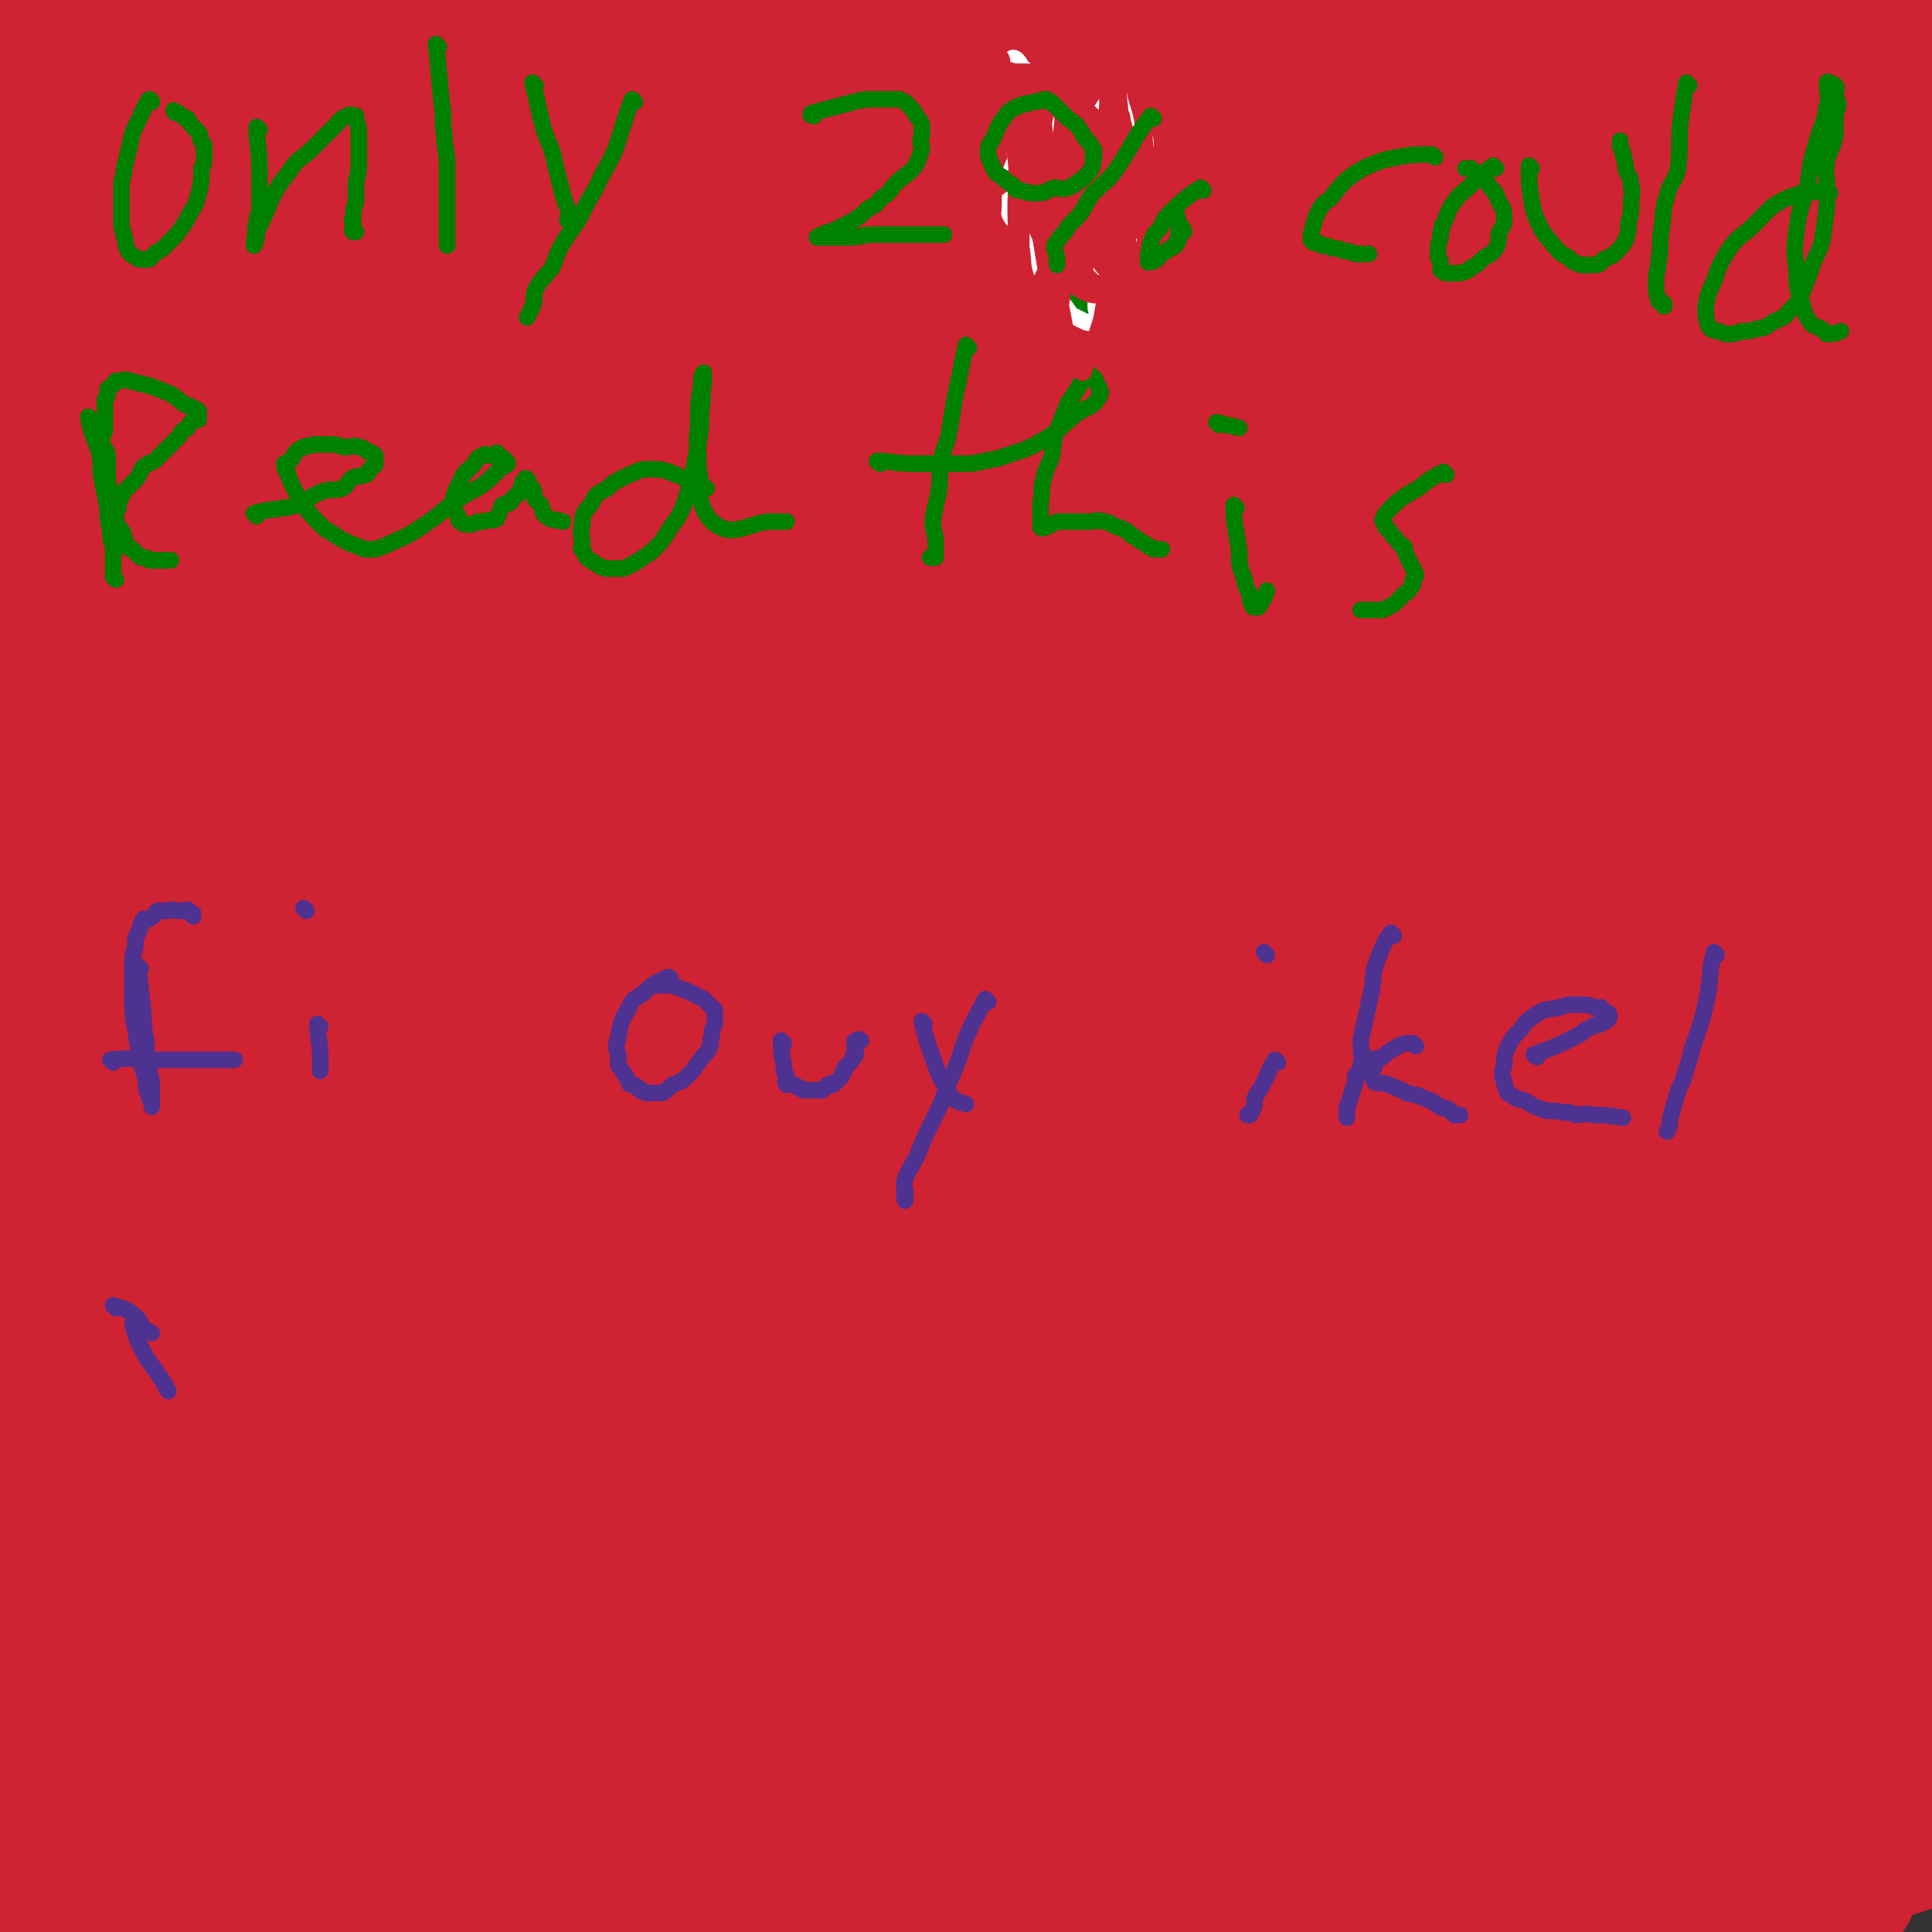 <svg viewBox='0 0 700 700' version='1.1' xmlns='http://www.w3.org/2000/svg' xmlns:xlink='http://www.w3.org/1999/xlink'><rect x="0" y="0" width="700" height="700" fill="#333333" stroke="none"/><g fill='none' stroke='#4D3292' stroke-width='6' stroke-linecap='round' stroke-linejoin='round'><path d='M224,391c0,0 -1,-1 -1,-1 2,8 2,9 4,18 2,6 2,6 3,13 1,6 1,6 3,12 1,6 1,6 2,12 1,6 1,6 2,12 1,5 1,5 2,10 1,6 1,6 2,11 0,4 -1,4 0,8 0,4 0,4 1,8 0,5 0,5 1,9 0,5 0,5 1,9 0,4 0,4 1,8 0,3 0,3 0,7 0,3 -1,3 0,6 0,5 0,5 1,9 1,4 0,4 1,7 1,4 1,4 2,8 1,3 1,3 1,6 0,3 -1,3 0,7 0,3 0,3 1,6 0,3 0,3 1,5 0,4 1,4 2,7 0,3 0,3 0,6 0,3 0,3 0,6 -1,5 -1,5 -1,9 -1,4 0,5 -1,9 0,6 -1,6 -1,11 -1,6 0,6 -1,11 -2,6 -3,6 -4,11 -1,5 0,5 -1,10 -2,5 -2,5 -4,10 -2,4 -2,4 -4,8 -2,4 -1,5 -3,9 -2,3 -2,3 -3,7 -1,2 -2,2 -3,5 -1,2 -1,2 -2,4 -1,1 -1,1 -2,3 -1,1 0,2 -1,3 0,1 -1,1 -1,2 -1,0 0,1 0,1 -1,0 -1,0 -1,-1 '/><path d='M411,373c0,0 -1,-1 -1,-1 -1,7 0,8 -1,16 0,5 0,5 0,10 0,6 0,6 0,11 0,7 0,7 0,13 0,5 0,5 0,11 0,6 1,6 0,13 0,4 0,4 -1,9 0,6 0,6 -1,11 0,5 0,5 -1,10 0,5 0,5 0,10 0,5 0,5 0,9 0,5 0,5 0,10 0,6 0,6 0,11 0,5 0,5 0,9 0,5 0,5 0,9 1,5 1,5 2,9 0,4 0,4 0,7 1,4 2,4 2,7 1,4 1,4 1,8 1,4 2,4 3,9 1,3 1,3 2,7 2,5 2,5 3,10 1,4 1,4 3,8 2,5 2,5 3,10 2,4 1,5 3,9 1,5 1,5 3,10 1,4 0,4 2,9 1,4 1,4 3,9 1,4 0,5 1,9 2,4 3,4 5,8 2,4 2,4 4,9 2,3 2,3 5,6 2,3 2,4 5,6 2,3 2,2 4,5 3,2 3,2 5,4 2,2 2,2 4,3 2,1 2,1 4,3 1,1 1,2 3,3 1,0 1,-1 2,-1 2,1 1,2 2,2 2,1 2,1 3,1 1,1 1,2 2,2 1,1 1,0 3,0 1,0 1,0 1,0 '/><path d='M154,352c0,0 -1,-1 -1,-1 6,1 7,2 14,4 5,1 5,0 9,2 4,1 4,1 8,2 4,2 4,2 7,2 3,1 3,1 6,2 2,0 2,1 4,1 2,1 2,1 5,2 3,0 3,0 6,1 3,0 3,-1 7,0 2,0 2,0 5,1 4,0 4,1 8,1 4,0 4,-1 7,0 4,0 4,0 8,1 4,0 4,-1 7,0 4,0 4,0 7,1 4,0 4,0 7,0 4,0 4,0 7,0 3,0 3,0 6,0 5,0 5,0 9,0 4,0 4,0 8,0 4,0 4,0 9,0 3,-1 3,-1 5,-1 4,-1 4,0 7,0 3,0 3,0 6,0 4,-1 4,-1 7,-1 4,-1 4,-1 7,-1 4,-1 4,-1 8,-1 4,-1 4,0 7,-1 4,-1 4,-1 9,-1 3,-1 3,-1 7,-2 4,-1 4,-1 9,-2 3,-1 3,-1 7,-2 3,-1 3,-1 7,-1 3,-1 4,-1 7,-2 4,-2 4,-2 8,-3 4,-2 4,-2 8,-3 4,-2 4,-2 7,-3 4,-2 4,-2 7,-4 4,-1 4,-1 7,-3 3,-2 3,-2 6,-4 2,-3 2,-3 4,-6 3,-2 4,-2 6,-4 3,-3 2,-4 5,-7 2,-3 3,-3 5,-6 2,-3 2,-4 4,-7 1,-3 1,-3 3,-6 2,-3 2,-3 4,-6 2,-3 1,-3 3,-6 1,-2 2,-2 3,-5 2,-2 2,-2 3,-5 1,-3 1,-3 3,-6 1,-2 1,-2 2,-5 1,-3 1,-3 2,-5 1,-3 1,-3 2,-5 0,-1 0,-1 1,-3 0,-1 0,-2 0,-3 1,-3 1,-3 1,-5 1,-2 1,-2 1,-4 1,-2 1,-2 1,-4 1,-2 1,-2 1,-4 1,-2 1,-2 1,-5 0,-2 0,-2 0,-5 0,-2 0,-2 0,-5 0,-3 0,-3 0,-6 0,-3 0,-3 0,-7 0,-2 0,-2 0,-5 0,-3 0,-3 0,-6 0,-2 0,-2 0,-5 0,-2 0,-2 0,-4 0,-2 0,-2 0,-4 0,-2 0,-2 0,-4 0,-2 0,-2 0,-4 0,-1 0,-1 0,-3 0,-1 0,-1 0,-3 0,-1 0,-1 0,-2 0,-1 0,-1 0,-2 0,-1 0,-1 0,-3 0,0 0,0 0,0 0,-1 0,-1 0,-2 0,-1 0,-1 0,-2 0,-1 0,-1 0,-2 0,-2 1,-2 0,-3 0,-1 0,-1 -1,-2 0,-1 0,-1 0,-2 0,-1 0,-1 0,-2 -1,-1 0,-1 -1,-3 -1,-1 -1,-1 -2,-2 -1,-1 -1,-1 -1,-2 -1,-2 0,-2 -1,-4 -2,-4 -2,-3 -4,-8 -2,-4 -2,-5 -4,-10 -2,-5 -2,-5 -3,-10 -2,-4 -1,-4 -3,-9 -1,-4 -1,-3 -2,-7 -1,-3 -1,-3 -2,-6 0,-2 0,-2 -1,-4 0,0 0,0 0,-1 0,-1 -1,-1 -1,-2 0,0 1,0 0,-1 0,0 -1,0 -1,-1 0,-1 1,-1 0,-1 0,-1 -1,-1 -1,-2 0,0 0,0 0,-1 0,0 0,0 -1,0 0,0 0,0 0,-1 0,-1 0,-1 0,-1 0,0 0,0 0,-1 0,0 0,0 0,-1 -1,0 -1,0 -1,-1 0,0 -1,1 -1,0 0,0 1,0 0,-1 0,0 0,0 -1,-1 0,0 0,0 -1,0 0,-1 0,-1 -1,-1 0,-1 0,-1 -1,-1 0,0 0,0 0,0 -1,0 -1,0 -1,0 0,0 0,0 -1,0 0,0 0,-1 0,-1 -1,0 -1,0 -1,0 0,0 0,0 -1,0 0,0 0,0 -1,0 0,0 0,0 -1,0 -1,0 -1,0 -1,0 -1,0 -1,0 -1,0 0,0 0,0 -1,0 0,0 0,0 -1,0 0,0 0,0 -1,0 0,0 0,0 -1,0 0,0 0,0 -1,0 0,0 0,0 -1,0 -1,0 -1,0 -2,0 -1,0 -1,0 -2,0 0,0 0,0 -1,0 0,0 -1,0 -1,0 -1,0 -1,1 -2,1 -1,0 -1,0 -2,0 0,0 0,0 0,0 -1,0 -1,0 -3,0 -1,0 -1,0 -2,0 0,0 0,0 -1,0 -1,0 -1,0 -3,0 -1,0 -1,0 -2,0 -1,0 -1,-1 -3,-1 -2,-1 -2,-1 -4,-1 -4,-1 -4,-1 -8,-2 -5,-1 -5,0 -10,-1 -5,-1 -5,-1 -10,-2 -5,-1 -5,-1 -10,-2 -4,-1 -4,-1 -9,-2 -3,-1 -3,0 -6,-1 -2,-1 -2,-1 -5,-1 -1,-1 -1,-1 -2,-1 -1,-1 -2,0 -3,-1 0,0 0,-1 -1,-1 0,-1 -1,-1 -2,-1 0,-1 0,-1 -1,-1 -1,0 -1,0 -1,0 -1,-1 0,-1 -1,-2 0,0 0,1 -1,1 0,0 0,-1 -1,-1 0,-1 0,0 -1,0 0,0 0,0 0,0 -1,0 -1,0 -1,0 -1,0 -1,0 -2,0 -1,0 -1,0 -1,1 -1,1 0,1 0,1 -1,1 -1,1 -1,2 -1,0 -1,0 -1,1 -1,1 0,1 0,3 -1,1 -2,0 -3,1 -2,4 -2,4 -4,8 -2,4 -2,4 -5,8 -3,6 -3,5 -6,11 -4,5 -4,5 -7,10 -2,5 -2,5 -4,9 -2,4 -3,4 -5,7 -2,4 -2,4 -5,7 -2,2 -2,2 -4,5 -2,2 -2,1 -4,3 -3,2 -3,2 -5,4 -1,1 -1,1 -3,2 -1,1 -1,1 -2,1 -1,1 -1,0 -3,1 -2,1 -2,1 -4,2 -3,1 -3,0 -5,1 -2,0 -2,0 -4,1 -3,0 -3,1 -6,2 -2,0 -2,0 -5,0 -3,1 -3,1 -6,2 -3,1 -3,1 -7,2 -3,1 -3,1 -7,2 -4,1 -4,1 -8,2 -4,1 -4,2 -8,3 -3,1 -3,1 -6,2 -4,1 -4,2 -7,3 -4,1 -4,1 -7,2 -3,1 -3,1 -5,2 -2,0 -2,0 -4,1 -3,0 -3,1 -5,1 -3,1 -3,1 -5,2 -3,1 -3,2 -5,3 -2,1 -2,0 -4,1 -3,2 -2,2 -5,4 -2,2 -2,1 -4,3 -2,2 -2,2 -3,4 -2,2 -3,2 -4,4 -2,2 -1,2 -2,4 -1,1 -2,1 -3,3 -1,1 -1,2 -2,3 -1,2 -1,2 -2,3 -1,2 0,2 -1,3 0,2 -1,2 -1,3 -1,1 -1,1 -2,3 0,1 0,1 0,3 0,1 0,1 0,2 0,1 -1,1 -1,2 -1,1 0,2 -1,3 -1,1 -1,0 -2,1 0,1 0,1 0,3 0,1 0,1 0,3 0,1 -1,1 -1,2 0,2 0,2 0,3 0,2 0,2 -1,4 0,2 0,2 -1,4 0,2 0,2 -1,3 0,3 -1,2 -2,5 0,2 1,2 1,4 0,2 -1,2 -1,4 -1,2 -1,1 -1,3 -1,2 -1,2 -1,4 -1,2 -1,2 -1,4 0,2 0,2 0,3 0,2 -1,2 -1,4 0,2 0,2 0,4 0,3 0,3 0,5 0,2 -1,2 -1,4 0,2 0,2 0,5 0,1 0,1 0,3 0,2 1,2 1,4 0,3 0,3 0,6 0,3 0,3 0,5 0,2 1,2 1,5 0,2 0,2 0,4 0,2 0,2 0,4 0,2 0,2 0,4 0,2 0,2 0,3 0,1 0,1 0,1 0,1 0,1 0,2 0,1 0,1 0,1 0,1 0,1 0,2 0,0 0,0 0,1 '/><path d='M542,158c0,0 -1,-1 -1,-1 '/></g>
<g fill='none' stroke='#2D63AF' stroke-width='6' stroke-linecap='round' stroke-linejoin='round'><path d='M331,59c0,0 -1,-1 -1,-1 -4,5 -5,6 -8,12 -3,3 -2,4 -4,8 -2,3 -2,3 -3,6 -1,3 -1,3 -2,5 -1,3 -2,3 -3,5 -1,2 0,3 -2,5 -1,2 -1,2 -2,5 -1,2 0,2 0,5 -1,3 -2,3 -4,6 -1,2 0,2 -2,4 -1,4 -1,4 -4,7 -1,3 -2,2 -3,5 -3,3 -2,3 -5,6 -3,4 -3,4 -6,7 -2,2 -2,2 -4,4 -3,3 -3,3 -5,5 -2,2 -3,2 -5,4 -2,2 -2,3 -4,5 -3,2 -3,1 -6,2 -3,2 -3,2 -5,4 -3,3 -3,3 -6,5 -3,2 -3,2 -6,4 -5,3 -5,3 -10,6 -5,3 -6,2 -11,5 -4,3 -3,4 -7,7 -4,3 -4,3 -8,6 -2,2 -2,2 -5,4 -3,2 -3,2 -6,4 -2,2 -3,1 -4,2 -2,2 -1,3 -3,4 -1,1 -1,0 -2,1 -2,1 -2,1 -3,3 -1,0 -1,0 -2,1 '/><path d='M323,85c0,0 -1,-1 -1,-1 -5,7 -5,8 -10,15 -3,7 -3,7 -6,13 -4,7 -3,8 -7,14 -4,7 -5,6 -9,13 -4,6 -4,6 -8,12 -3,5 -3,5 -7,10 -3,4 -3,4 -6,7 -3,3 -3,3 -6,6 -4,3 -4,3 -7,6 -3,2 -3,2 -7,5 -4,3 -4,3 -8,6 -3,3 -2,3 -6,5 -3,2 -3,2 -7,5 -4,2 -4,2 -8,5 -3,2 -3,2 -7,4 -4,2 -4,1 -7,3 -3,2 -3,2 -6,4 -4,3 -4,3 -8,5 -4,2 -4,3 -7,5 -5,2 -5,2 -9,5 -5,2 -4,2 -9,5 -4,2 -5,1 -9,3 -5,3 -5,3 -9,6 -5,3 -5,4 -9,7 -5,3 -5,3 -10,6 -5,2 -5,2 -10,5 -5,3 -5,3 -10,7 -4,2 -4,2 -8,4 -3,2 -4,2 -7,4 -1,1 -1,1 -2,2 '/><path d='M337,31c0,0 0,-1 -1,-1 -10,6 -10,6 -20,13 -12,8 -11,8 -23,16 -15,12 -15,12 -30,23 -13,9 -13,9 -25,18 -17,12 -17,12 -33,24 -16,13 -16,13 -32,25 -13,11 -14,11 -27,23 -12,12 -12,12 -23,25 -9,10 -9,10 -17,20 -6,7 -6,7 -11,15 -2,5 -2,5 -5,9 0,2 -2,4 -1,3 4,-1 6,-2 11,-6 11,-8 10,-8 21,-17 18,-16 19,-16 37,-33 19,-18 18,-20 37,-39 15,-15 16,-14 32,-29 11,-9 12,-9 22,-18 7,-6 6,-6 13,-12 4,-3 4,-3 8,-6 1,0 3,-2 2,-1 -2,1 -4,2 -8,5 -8,5 -8,5 -16,11 -13,11 -13,10 -25,22 -13,13 -12,13 -24,27 -10,12 -9,13 -19,25 -8,11 -8,12 -17,23 -6,8 -7,8 -13,16 -5,7 -5,7 -10,13 -3,4 -3,4 -6,9 -2,3 -1,4 -3,6 0,1 0,-1 0,-1 0,-1 1,0 1,0 1,-1 0,-2 1,-3 7,-9 7,-9 14,-17 12,-13 12,-13 23,-27 13,-15 13,-15 26,-30 13,-15 14,-14 28,-29 11,-12 11,-12 22,-23 10,-9 10,-9 19,-18 7,-5 6,-6 13,-11 4,-2 6,-2 8,-4 1,0 -1,0 -2,1 -3,1 -2,2 -4,4 -8,8 -8,7 -16,15 -11,12 -10,12 -21,24 -13,14 -13,13 -26,27 -11,12 -11,13 -23,25 -8,9 -9,8 -17,17 -6,7 -6,7 -11,15 -3,4 -4,4 -6,8 -1,2 -3,5 -1,5 5,-1 8,-4 15,-8 10,-5 10,-6 20,-12 13,-9 14,-8 26,-17 12,-10 12,-10 23,-21 10,-11 10,-11 20,-22 10,-11 11,-11 21,-23 8,-9 7,-10 16,-20 7,-8 8,-7 15,-15 5,-4 5,-4 10,-8 2,-2 2,-3 4,-6 0,0 -1,1 -1,1 -9,5 -9,4 -17,10 -12,8 -12,8 -25,18 -14,11 -14,11 -28,22 -15,12 -15,12 -30,24 -13,12 -13,12 -27,23 -11,9 -11,9 -21,18 -10,9 -9,9 -19,18 -5,5 -5,5 -10,10 -3,3 -5,6 -4,7 0,1 2,-1 5,-3 9,-6 9,-6 18,-13 13,-11 13,-11 26,-23 14,-13 14,-13 29,-28 14,-14 14,-14 29,-29 13,-15 13,-15 27,-29 13,-15 13,-15 27,-30 10,-11 10,-11 20,-23 7,-8 8,-8 14,-17 2,-4 2,-5 3,-9 1,-1 1,-2 1,-2 0,0 -1,1 -1,2 -2,1 -3,0 -5,1 -11,6 -11,6 -22,13 -21,14 -21,14 -41,30 -26,21 -26,22 -50,45 -23,23 -22,24 -44,47 -18,20 -18,20 -36,40 -12,13 -12,13 -23,27 -6,8 -6,8 -12,15 -2,4 -5,8 -4,8 1,0 5,-3 8,-7 10,-10 9,-11 19,-21 15,-16 16,-15 30,-32 20,-23 19,-24 39,-48 22,-27 21,-27 44,-53 19,-22 19,-21 38,-43 11,-13 10,-13 21,-26 3,-4 5,-5 7,-8 0,-1 -1,-1 -2,-1 -1,0 -1,0 -2,0 -7,1 -7,0 -13,3 -16,5 -16,5 -31,13 -24,13 -25,12 -46,29 -26,19 -25,20 -48,43 -20,20 -20,20 -38,42 -16,19 -15,20 -30,39 -9,13 -10,12 -18,26 -6,10 -6,10 -9,21 -2,5 -2,6 -1,11 0,3 1,6 3,6 4,-2 4,-6 9,-11 15,-13 17,-11 31,-25 21,-22 20,-23 41,-45 26,-29 26,-30 53,-58 22,-23 22,-24 45,-46 15,-14 16,-13 30,-26 8,-6 11,-6 16,-14 1,-1 -1,-2 -3,-4 0,0 0,1 0,1 -3,1 -4,-1 -6,1 -11,6 -11,6 -21,13 -18,14 -18,13 -36,28 -24,22 -25,22 -47,46 -23,25 -22,26 -44,53 -20,26 -21,26 -40,52 -12,17 -11,17 -22,35 -5,8 -5,8 -9,17 -1,3 -2,5 -2,6 0,0 1,-2 2,-4 4,-6 5,-6 9,-12 13,-16 12,-17 25,-34 18,-25 17,-25 36,-49 24,-31 24,-31 49,-61 22,-28 23,-27 46,-54 11,-14 12,-14 23,-29 4,-5 5,-5 8,-11 0,-2 -1,-4 -2,-4 -2,0 -2,2 -4,3 -7,6 -8,5 -15,11 -15,13 -15,13 -29,26 -20,20 -19,20 -39,40 -20,22 -20,22 -40,44 -19,22 -19,22 -37,45 -13,18 -13,18 -24,37 -8,14 -8,14 -13,28 -3,9 -3,10 -3,19 -1,5 0,7 1,10 1,1 1,-1 2,-2 6,-5 8,-4 14,-10 13,-12 13,-12 26,-27 18,-20 18,-20 34,-42 20,-26 21,-26 40,-53 15,-23 14,-24 28,-47 11,-17 12,-16 22,-34 5,-9 6,-10 8,-19 0,-3 -2,-4 -4,-6 0,-1 0,0 -1,0 -3,0 -3,-1 -5,0 -6,3 -6,3 -12,6 -14,10 -14,10 -27,21 -19,18 -19,19 -37,39 -18,20 -18,20 -34,42 -15,18 -15,18 -28,38 -9,14 -9,14 -17,29 -5,10 -4,11 -8,22 -2,5 -2,5 -3,11 0,2 0,4 1,4 4,-2 5,-5 9,-9 9,-13 9,-13 18,-26 22,-28 23,-27 43,-56 26,-39 22,-41 48,-79 15,-23 17,-22 34,-44 8,-10 11,-12 17,-20 1,-1 -1,1 -3,2 -5,3 -6,3 -11,7 -9,8 -9,9 -17,18 -14,14 -14,13 -27,28 -20,21 -20,21 -38,43 -19,23 -19,23 -37,47 -15,20 -16,19 -28,41 -10,16 -10,16 -15,34 -4,12 -2,12 -4,25 -1,6 -2,6 -2,13 0,3 1,3 2,6 0,0 1,0 1,0 0,0 -1,-1 -1,-2 1,-4 1,-4 3,-7 6,-12 6,-12 11,-24 10,-22 10,-22 20,-43 18,-39 18,-39 36,-78 15,-30 16,-30 30,-61 8,-17 8,-17 15,-34 3,-6 4,-7 5,-12 0,-1 -1,1 -2,1 -1,0 -2,0 -3,0 -3,0 -4,0 -7,1 -8,5 -9,5 -16,11 -13,12 -13,12 -24,26 -17,21 -17,21 -31,44 -15,25 -16,26 -26,53 -11,27 -10,28 -16,56 -5,20 -4,20 -5,40 -1,15 0,15 1,30 0,11 0,11 1,22 0,7 1,7 2,14 0,3 0,3 1,7 0,0 0,2 0,1 0,-1 0,-2 1,-5 2,-7 2,-7 3,-15 3,-18 3,-18 6,-36 4,-31 3,-32 9,-63 9,-47 10,-47 21,-93 4,-19 5,-19 10,-38 3,-11 4,-11 7,-21 0,-3 1,-4 0,-6 0,0 0,1 -1,1 -1,0 -1,0 -2,0 -1,0 -1,0 -2,0 -2,1 -2,1 -4,2 -7,6 -7,6 -13,12 -12,13 -14,12 -22,26 -10,16 -9,17 -16,35 -7,19 -6,19 -12,39 -6,22 -8,22 -12,46 -2,18 -2,18 -1,36 1,27 1,27 5,54 3,26 4,26 8,52 3,22 2,22 5,45 2,17 2,17 5,34 1,11 1,11 3,22 2,5 2,6 4,11 1,3 3,3 4,4 0,1 -1,0 -1,-1 0,-3 1,-3 1,-5 1,-12 2,-12 2,-25 1,-22 1,-22 0,-44 -1,-27 -1,-27 -3,-55 -1,-26 -2,-26 -3,-52 -1,-27 -2,-27 0,-54 1,-32 2,-33 7,-64 4,-27 4,-27 10,-53 4,-17 5,-17 10,-34 2,-6 2,-6 4,-13 1,-2 2,-4 1,-4 0,0 -1,3 -2,6 -7,16 -8,16 -14,32 -12,34 -14,34 -22,68 -8,39 -6,40 -9,79 -4,43 -4,43 -4,87 0,39 2,39 5,78 2,32 2,32 4,64 2,24 2,24 5,48 2,18 1,18 4,35 2,10 2,10 5,19 1,7 1,7 3,13 1,4 3,4 4,8 1,1 0,3 0,2 0,-1 1,-3 1,-7 0,-11 0,-11 -1,-21 -1,-26 0,-26 -1,-51 -2,-33 -4,-33 -5,-65 -2,-47 -2,-47 -3,-93 0,-35 1,-35 1,-71 1,-20 0,-20 1,-41 0,-8 3,-8 2,-17 0,-2 -2,-4 -3,-5 -1,0 0,3 0,5 0,12 0,12 -1,25 -2,36 -3,36 -4,72 0,44 0,44 2,88 2,40 2,40 8,80 4,33 5,33 11,66 5,28 6,27 10,55 3,21 2,21 5,42 1,10 0,10 3,19 2,5 4,8 6,9 0,1 -1,-3 -1,-6 -2,-14 -3,-14 -5,-28 -4,-25 -5,-25 -8,-49 -5,-34 -5,-34 -9,-68 -3,-37 -4,-37 -5,-75 -2,-44 -2,-44 0,-88 1,-36 2,-36 5,-73 2,-22 2,-22 5,-43 1,-15 2,-15 4,-29 2,-12 2,-12 4,-24 1,-10 1,-10 2,-19 0,-5 0,-5 0,-10 0,-11 0,-11 1,-23 1,-18 1,-18 2,-36 2,-15 2,-15 4,-30 2,-14 1,-14 3,-29 1,-10 1,-10 3,-20 1,-7 2,-7 2,-13 1,-4 1,-7 -1,-7 -1,-1 -1,3 -4,5 -8,11 -10,11 -17,22 -12,17 -12,17 -21,35 -9,18 -7,19 -15,38 -6,17 -6,17 -12,34 -5,12 -5,12 -9,25 -3,8 -4,9 -5,17 -1,3 1,5 2,6 0,1 -1,-1 -1,-2 0,-1 0,-1 1,-3 4,-6 4,-6 8,-13 7,-13 7,-13 13,-26 9,-20 8,-21 17,-41 9,-22 9,-22 18,-44 8,-18 8,-18 16,-36 4,-10 5,-10 8,-21 1,-4 2,-6 1,-8 -1,-1 -2,1 -4,2 -8,3 -8,2 -15,7 -10,5 -11,5 -19,13 -8,8 -8,9 -15,18 -5,7 -4,8 -8,16 -4,6 -4,6 -7,13 -2,5 -2,5 -3,11 0,2 0,2 1,4 1,1 2,2 4,1 3,0 2,-2 4,-4 10,-7 10,-7 21,-12 21,-10 21,-10 43,-18 22,-9 22,-9 46,-16 22,-6 22,-4 45,-9 17,-3 17,-3 34,-7 9,-2 9,-2 18,-4 6,-2 6,-2 12,-3 2,-1 4,0 4,0 0,0 -2,-1 -4,-1 -6,0 -6,0 -13,0 -16,0 -16,-1 -32,0 -21,2 -21,2 -42,5 -23,4 -23,5 -45,11 -18,5 -18,5 -36,12 -13,5 -13,5 -27,11 -8,5 -9,4 -17,9 -6,5 -6,6 -12,11 -7,6 -8,5 -14,12 -5,5 -5,6 -9,13 -1,3 0,3 -1,6 '/><path d='M5,117c0,0 -1,0 -1,-1 2,-4 2,-4 4,-9 5,-8 4,-9 10,-16 6,-9 7,-8 14,-17 6,-8 6,-8 11,-17 4,-6 4,-6 7,-12 3,-6 3,-7 6,-13 2,-4 2,-4 5,-9 1,-2 2,-2 4,-5 1,-1 1,-3 1,-3 0,0 -1,1 -1,2 -2,2 -2,2 -3,6 -6,17 -6,17 -12,34 -10,32 -12,31 -20,63 -10,39 -11,39 -16,78 -4,30 -2,31 -3,61 -1,37 0,37 0,73 0,38 0,38 -1,76 -1,32 -2,32 -2,65 0,18 1,18 2,37 1,13 1,13 2,27 2,9 2,9 3,18 1,5 1,6 2,11 1,2 1,2 2,3 1,1 1,1 1,0 1,-1 0,-1 0,-3 1,-11 2,-11 2,-23 0,-18 -2,-18 -2,-36 -1,-29 -1,-29 0,-58 0,-30 1,-30 2,-59 1,-26 1,-26 3,-51 1,-21 1,-21 2,-43 1,-18 1,-18 1,-37 0,-8 1,-8 0,-17 0,-3 -1,-4 -2,-5 0,-1 1,1 1,2 -2,16 -3,16 -4,32 -3,43 -3,43 -4,86 -2,46 -3,46 -3,93 0,39 2,39 4,77 2,31 3,31 5,62 2,26 0,26 3,52 2,16 3,16 5,33 2,12 1,13 4,25 1,7 2,7 4,15 1,4 1,4 2,7 1,2 1,3 2,3 0,0 0,-1 0,-3 1,-7 2,-7 3,-15 2,-15 2,-15 3,-30 2,-31 3,-31 4,-63 1,-38 0,-38 -1,-76 -1,-36 -1,-36 -2,-72 -1,-29 -1,-29 -1,-59 0,-22 0,-22 -1,-43 0,-10 0,-11 -1,-20 0,-3 -1,-5 -2,-5 0,0 1,2 1,4 -1,16 -1,16 -2,31 -2,32 -3,32 -3,63 -1,43 0,43 1,86 1,33 1,33 3,65 2,26 2,26 5,51 2,16 2,16 6,33 2,10 1,10 4,19 2,5 2,9 4,10 1,1 1,-3 1,-6 2,-6 3,-6 4,-12 1,-15 1,-15 1,-31 0,-26 1,-26 0,-51 -1,-33 -3,-33 -4,-66 0,-26 0,-26 1,-51 1,-22 0,-22 2,-43 1,-19 3,-18 5,-37 1,-14 1,-14 3,-28 1,-12 2,-12 3,-24 2,-9 2,-9 3,-18 0,-8 0,-8 0,-16 0,-6 0,-6 0,-12 0,-4 0,-4 0,-7 -1,-6 -2,-6 -2,-13 -1,-6 0,-7 0,-13 0,-6 0,-6 0,-11 0,-3 0,-7 0,-5 1,21 2,25 3,51 3,50 2,50 5,100 2,41 3,41 6,82 3,35 4,35 6,70 1,23 1,23 1,46 0,17 -1,17 -2,34 0,9 0,10 -2,19 0,1 -2,2 -2,2 0,1 1,0 1,0 0,-4 -1,-4 -1,-8 -1,-14 0,-14 -1,-27 -1,-25 -2,-25 -3,-51 -1,-34 -1,-34 -2,-68 -1,-36 -1,-36 0,-72 0,-38 0,-38 2,-75 2,-33 2,-33 6,-65 4,-25 4,-25 10,-49 3,-16 5,-15 9,-30 2,-6 3,-11 3,-12 1,0 -1,5 -2,10 -4,15 -6,15 -8,30 -5,24 -4,24 -7,49 -2,32 -3,32 -3,64 -1,35 -1,35 1,70 2,33 2,33 6,66 5,31 6,31 12,61 5,25 5,25 11,49 4,18 3,18 8,35 2,8 3,8 6,14 2,3 3,6 4,4 2,-6 1,-10 1,-21 -1,-21 -1,-21 -3,-42 -3,-29 -3,-29 -6,-58 -3,-31 -4,-31 -7,-62 -2,-27 -2,-27 -4,-54 -2,-20 -2,-20 -4,-41 -1,-15 -1,-15 -1,-31 -1,-16 -1,-16 -2,-32 -1,-11 -1,-11 -1,-22 -1,-8 0,-8 0,-16 0,-3 0,-3 0,-7 0,-1 0,-2 0,-2 0,12 0,13 -1,26 -1,30 -1,30 -2,61 0,42 -1,42 0,84 1,34 1,34 4,68 2,26 4,26 5,52 2,22 0,22 1,44 1,14 2,14 4,29 1,11 1,12 3,23 1,5 2,5 4,10 0,1 1,3 1,2 0,-1 -1,-3 -1,-6 1,-10 3,-9 4,-19 1,-17 1,-17 1,-34 0,-20 0,-20 0,-40 -1,-20 0,-20 -1,-41 -2,-19 -2,-19 -5,-39 -1,-16 -2,-16 -4,-33 -1,-13 -1,-13 -3,-27 -2,-11 -3,-11 -5,-23 -1,-6 -1,-6 -3,-12 0,-4 -1,-4 -1,-7 0,-2 0,-4 0,-3 1,9 0,12 2,23 6,42 4,43 13,85 10,51 11,51 24,101 9,34 12,33 21,67 6,21 4,21 9,42 2,8 2,8 5,15 1,3 2,6 3,5 1,-2 -1,-5 -1,-10 1,-10 2,-10 2,-21 1,-13 1,-13 1,-27 -1,-20 -1,-20 -3,-41 -2,-24 -2,-24 -6,-48 -3,-22 -3,-22 -8,-43 -5,-27 -6,-27 -12,-54 -5,-26 -5,-26 -10,-52 -3,-16 -2,-16 -5,-33 -2,-6 -3,-5 -5,-11 -1,-1 -1,-4 -1,-3 0,2 1,4 1,9 2,12 3,12 4,25 4,23 3,23 6,47 4,26 3,26 7,52 3,23 4,23 6,46 2,19 0,19 1,38 0,11 1,11 1,23 0,11 0,11 0,21 0,6 -1,13 -1,12 0,-3 1,-11 2,-21 1,-17 1,-17 1,-33 1,-20 1,-20 0,-40 0,-22 0,-22 -2,-43 -1,-23 -1,-23 -3,-46 -1,-15 -1,-15 -4,-31 -2,-14 -2,-14 -5,-29 -1,-10 -1,-10 -3,-19 -1,-4 -1,-4 -2,-7 0,-1 -1,-2 -1,-1 0,0 1,1 1,2 0,7 0,7 0,13 2,18 2,18 3,37 3,32 3,32 7,64 3,31 3,31 7,62 2,23 2,23 4,46 2,20 1,20 3,39 1,10 1,10 3,20 1,6 2,6 3,13 0,2 -1,3 0,4 0,0 1,-1 1,-2 0,-5 0,-5 0,-10 2,-14 3,-14 3,-27 1,-20 0,-20 -1,-40 -1,-22 -1,-22 -3,-44 -1,-22 -1,-22 -3,-45 -2,-19 -2,-19 -4,-39 -1,-16 -2,-16 -3,-32 0,-12 0,-12 1,-24 0,-5 1,-5 2,-10 0,-1 -1,-3 0,-2 0,1 1,2 1,5 3,11 3,11 6,23 5,23 5,23 11,47 7,27 8,27 15,53 5,21 5,21 10,42 3,15 4,15 7,29 2,9 2,10 3,19 0,2 0,5 0,5 0,1 -1,-2 0,-4 0,-4 1,-4 1,-8 0,-10 0,-10 0,-20 -1,-15 -1,-15 -2,-30 -2,-21 -1,-21 -4,-42 -3,-28 -4,-28 -8,-55 -3,-25 -4,-25 -7,-50 -3,-17 -3,-17 -5,-35 -1,-7 -2,-8 -3,-15 0,0 1,-1 1,0 0,6 0,6 1,13 2,17 2,17 4,34 2,21 3,21 5,43 1,20 1,20 1,39 1,19 1,19 1,38 0,17 0,17 -1,33 -1,14 -1,14 -2,28 0,8 0,8 1,16 0,5 -1,5 0,9 0,5 1,5 1,10 0,3 -1,3 0,6 0,2 1,4 2,4 0,0 0,-2 1,-4 1,-5 2,-5 3,-11 1,-11 2,-11 2,-23 2,-15 2,-15 2,-31 0,-16 0,-16 -2,-33 -1,-10 -1,-10 -3,-21 -2,-5 -2,-5 -4,-9 0,-1 0,0 0,0 -1,3 0,3 0,7 0,9 1,9 1,19 0,19 1,20 -1,39 -2,18 -3,18 -7,35 -4,15 -3,16 -10,29 -5,10 -7,10 -15,18 -6,6 -6,6 -13,10 -8,4 -8,4 -17,5 -5,1 -5,1 -10,0 -5,0 -5,-1 -9,-3 -8,-4 -7,-4 -14,-9 -7,-4 -6,-4 -12,-9 -6,-5 -6,-5 -11,-10 -2,-3 -2,-4 -3,-8 '/><path d='M285,47c0,0 -1,0 -1,-1 8,-4 9,-4 18,-7 11,-5 11,-5 22,-9 13,-4 13,-4 26,-7 12,-4 12,-4 25,-6 11,-2 11,-1 22,-1 8,0 9,-1 17,0 8,1 8,2 16,4 9,2 9,2 19,5 8,2 8,1 16,3 6,2 6,2 12,3 5,0 5,0 10,0 3,0 3,0 6,0 1,0 2,0 2,0 -1,0 -2,0 -4,0 -6,-1 -6,-1 -12,-2 -14,-2 -14,-2 -28,-5 -19,-3 -19,-4 -37,-7 -18,-3 -18,-3 -35,-5 -14,-1 -14,0 -27,-1 -8,-1 -8,-1 -16,-1 -4,0 -4,0 -8,0 -1,0 -2,0 -2,0 1,0 2,0 5,1 5,1 4,2 10,4 9,4 9,4 19,6 12,3 12,2 25,4 16,2 16,2 31,4 15,1 15,1 29,2 14,1 14,1 28,1 11,0 11,1 23,1 9,0 9,0 17,0 6,0 6,0 12,-1 2,0 3,-1 3,-2 0,0 -2,0 -4,0 -1,0 -1,0 -3,0 -4,1 -4,0 -7,1 -7,1 -7,2 -13,3 -8,2 -9,1 -17,3 -7,2 -7,3 -15,5 -7,2 -7,2 -14,4 -7,1 -7,0 -14,1 -6,1 -6,1 -12,2 -5,0 -5,0 -9,1 -4,0 -4,-1 -7,0 -3,0 -3,1 -5,1 -2,0 -3,0 -3,0 0,0 1,0 2,0 3,0 3,0 6,0 6,0 6,0 13,0 9,0 9,0 18,0 9,0 9,0 18,1 9,1 9,1 17,2 7,0 7,0 13,1 4,0 4,0 8,1 3,0 3,0 5,0 2,1 2,1 4,1 2,0 4,0 4,0 -1,0 -4,0 -7,0 -8,0 -8,0 -17,-1 -21,-2 -21,-2 -42,-4 -27,-2 -27,-1 -53,-3 -26,-1 -26,-1 -52,-2 -20,-1 -20,0 -40,0 -15,0 -15,-1 -30,0 -7,0 -12,1 -14,1 -1,0 4,0 7,0 8,-1 8,0 16,-1 18,-2 18,-2 35,-4 25,-2 25,-2 50,-5 30,-2 30,-2 60,-5 30,-2 30,-1 60,-3 26,-1 26,-1 52,-2 22,-1 22,-1 44,-2 18,0 18,0 36,0 12,0 12,-1 24,-2 8,0 8,1 16,0 2,0 3,0 5,-1 0,0 0,-2 -1,-2 -5,1 -5,3 -10,4 -14,3 -14,2 -29,4 -27,3 -27,3 -54,7 -30,4 -30,5 -59,8 -27,4 -27,3 -54,6 -22,2 -22,2 -43,5 -18,1 -18,1 -36,3 -10,2 -10,3 -20,4 -3,1 -3,1 -6,1 -1,0 -3,0 -2,0 5,-1 6,-1 12,-2 13,-2 13,-2 26,-4 20,-2 20,-2 40,-4 27,-3 27,-3 54,-6 27,-3 27,-4 53,-5 26,-2 26,-1 52,-3 22,-1 22,-1 44,-3 12,-2 12,-2 24,-4 6,-2 6,-2 11,-3 6,-1 6,-1 12,-2 1,0 3,-1 3,-1 -2,1 -4,1 -7,2 -7,1 -7,1 -15,2 -11,1 -11,0 -23,1 -16,2 -16,2 -33,4 -20,1 -20,1 -40,3 -22,2 -22,2 -43,4 -20,3 -20,3 -40,5 -15,2 -15,2 -29,4 -10,1 -10,1 -19,4 -4,1 -4,1 -7,3 -1,0 -3,1 -2,1 3,0 5,-1 10,-2 14,-2 14,-1 27,-3 27,-3 27,-3 53,-7 26,-4 26,-4 52,-8 28,-5 28,-4 56,-9 18,-3 18,-3 37,-8 9,-2 9,-3 18,-6 6,-3 6,-3 13,-6 1,-1 2,-2 2,-2 -2,0 -3,2 -6,2 -13,1 -13,0 -27,0 -24,0 -24,1 -49,2 -38,1 -38,2 -75,3 -33,2 -33,1 -66,3 -32,2 -32,3 -64,6 -22,1 -23,1 -45,3 -11,1 -11,1 -22,4 -4,1 -9,2 -8,3 3,1 8,0 16,0 38,-3 38,-3 76,-5 12,-1 12,-1 24,-2 '/><path d='M495,35c0,0 -1,-1 -1,-1 -1,5 0,6 -1,12 -1,14 -1,14 -2,27 0,15 0,15 0,30 1,17 2,17 4,34 1,14 2,13 3,28 2,12 2,12 3,24 2,9 2,9 3,18 1,9 1,9 2,17 1,7 1,7 1,14 1,4 0,4 0,9 0,2 0,4 0,5 0,1 0,-1 0,-2 1,-6 1,-6 1,-11 1,-10 1,-10 1,-20 1,-11 1,-11 1,-23 0,-17 0,-17 -1,-35 0,-20 0,-20 -1,-40 0,-15 0,-15 -2,-29 0,-11 0,-11 -1,-21 -1,-7 -1,-7 -2,-13 0,-4 -1,-7 -1,-7 -1,2 0,6 0,11 0,13 1,13 0,25 0,16 -1,16 -1,32 0,17 2,17 2,35 1,17 0,17 0,34 1,15 1,15 2,30 1,13 2,13 3,26 1,11 1,11 2,21 1,6 1,6 2,11 1,2 2,5 2,5 0,-1 -1,-4 0,-8 0,-7 1,-7 1,-14 1,-9 1,-9 0,-19 0,-13 -1,-13 -2,-27 -1,-14 -1,-14 -2,-27 -1,-15 -2,-15 -3,-29 -1,-16 0,-16 -1,-32 0,-15 1,-15 1,-30 0,-11 0,-11 0,-22 0,-6 0,-6 0,-11 0,-1 0,-3 0,-3 0,1 0,3 0,5 1,9 1,9 1,18 1,15 1,15 1,30 1,21 2,21 2,41 1,25 1,25 1,50 1,26 0,26 0,53 0,28 0,28 0,56 0,26 1,26 0,52 0,21 0,21 -1,41 -1,14 -2,14 -3,28 -1,12 0,12 -1,25 -1,8 -2,8 -2,17 0,3 1,4 1,5 0,1 0,-1 0,-2 1,-4 1,-4 1,-9 1,-7 1,-7 1,-13 1,-13 2,-13 2,-27 0,-13 -1,-13 -2,-27 0,-14 0,-14 -1,-27 0,-12 0,-12 -1,-23 -1,-8 -1,-8 -2,-17 -1,-5 0,-5 -2,-9 0,-3 -2,-5 -3,-4 -2,3 -2,6 -3,13 -4,15 -4,15 -7,31 -3,20 -2,20 -4,40 -1,22 -1,22 -3,43 -1,21 -1,21 -2,42 -1,17 -1,17 -2,34 0,15 0,15 0,29 0,11 0,11 0,21 0,5 0,5 0,10 0,1 0,3 0,3 0,0 0,-1 0,-3 1,-5 1,-5 1,-11 1,-12 2,-12 1,-24 0,-20 -1,-20 -2,-40 -1,-24 0,-24 -1,-48 0,-19 0,-19 -1,-38 -1,-18 -2,-18 -3,-36 0,-11 1,-12 0,-23 -1,-7 -2,-7 -4,-13 -1,-2 -2,-4 -2,-3 0,0 1,3 1,6 0,14 -1,14 -2,28 -2,20 -2,20 -3,39 -1,29 -1,29 -1,58 0,26 0,26 0,53 1,23 0,23 1,46 1,16 2,16 4,32 1,11 1,11 3,21 1,4 1,4 3,8 0,0 0,0 0,0 2,-4 3,-4 4,-8 2,-10 1,-10 2,-20 2,-16 2,-16 3,-33 1,-26 1,-26 2,-51 0,-27 0,-27 0,-53 1,-28 1,-28 1,-57 1,-31 2,-31 2,-63 1,-17 0,-17 -1,-35 0,-11 0,-11 -1,-22 0,-4 -1,-10 -1,-9 -1,3 0,9 -1,18 -3,15 -3,15 -6,31 -3,22 -3,22 -5,45 -3,24 -3,24 -5,48 -2,24 -2,24 -3,49 -1,21 0,21 -2,42 -1,14 -1,14 -3,29 -1,10 -1,10 -1,21 -1,4 -1,5 -1,9 0,2 -1,3 -1,3 0,-1 1,-2 2,-4 1,-5 1,-5 2,-11 2,-9 2,-9 4,-19 3,-16 2,-16 5,-32 2,-18 2,-18 5,-36 2,-20 2,-20 4,-39 3,-22 1,-22 4,-44 3,-24 4,-24 8,-48 2,-17 2,-17 4,-34 1,-6 1,-6 1,-12 0,-2 1,-4 0,-3 -2,4 -2,6 -5,13 -5,13 -6,13 -10,26 -7,21 -7,21 -12,42 -7,30 -8,29 -12,60 -5,34 -5,35 -5,69 1,31 2,31 6,61 3,23 3,23 9,46 4,18 6,18 12,36 5,13 4,13 10,25 4,7 5,6 10,12 1,1 1,2 2,1 2,-1 2,-2 3,-6 2,-5 2,-5 3,-10 1,-7 2,-7 2,-14 0,-14 0,-14 -2,-28 -2,-23 -2,-23 -5,-46 -3,-19 -4,-19 -8,-39 -3,-18 -2,-18 -6,-37 -2,-16 -3,-16 -6,-31 -3,-13 -3,-13 -6,-26 -2,-10 -2,-10 -5,-20 -2,-8 -3,-8 -5,-15 -1,-4 -1,-4 -2,-9 -1,-1 -1,-3 -1,-3 -1,0 -1,2 -2,4 -2,10 -3,10 -3,21 0,20 -1,20 1,40 3,27 3,27 8,55 5,25 6,25 13,50 5,19 5,19 12,38 4,15 5,15 10,30 3,8 3,8 6,16 1,3 1,6 2,5 0,0 0,-3 -1,-7 -1,-8 -1,-8 -3,-16 -4,-13 -4,-13 -8,-25 -5,-18 -5,-18 -11,-35 -5,-17 -6,-17 -11,-33 -6,-17 -5,-18 -11,-35 -4,-14 -4,-14 -8,-28 -3,-11 -2,-11 -6,-22 -3,-8 -3,-8 -6,-16 -3,-6 -3,-6 -5,-13 -1,-5 -1,-5 -2,-10 -2,-6 -1,-7 -3,-13 -2,-7 -3,-6 -5,-13 -2,-4 -1,-4 -3,-8 -1,-3 -1,-3 -2,-5 0,-1 1,-2 0,-2 0,1 0,2 -1,4 0,6 0,6 0,13 1,10 1,10 1,21 1,15 0,15 1,29 1,15 2,15 3,30 1,17 0,17 2,34 2,18 2,18 5,36 4,18 4,18 9,37 4,15 4,15 8,30 4,12 4,12 8,24 3,8 4,8 8,15 2,5 1,6 5,10 1,2 2,2 4,2 2,0 2,-1 3,-2 2,-3 2,-3 3,-7 3,-8 4,-8 5,-16 1,-10 1,-10 1,-20 0,-13 0,-13 -1,-25 -1,-17 0,-17 -2,-34 -2,-18 -3,-18 -5,-37 -2,-16 -2,-16 -5,-32 -3,-18 -3,-18 -6,-37 -3,-15 -3,-15 -6,-30 -2,-8 -1,-9 -5,-15 -2,-4 -5,-6 -7,-4 -1,1 1,5 1,10 0,11 -1,11 -1,21 0,20 0,20 2,40 2,23 2,23 7,45 5,21 5,21 11,42 5,16 6,16 12,33 6,12 5,13 12,25 5,9 5,9 11,17 3,5 3,5 7,9 2,1 2,2 4,2 2,1 2,0 3,-1 1,-3 0,-3 0,-6 0,-13 0,-14 -1,-27 -2,-21 -2,-21 -4,-43 -3,-33 -4,-33 -6,-66 -2,-28 -2,-28 -1,-56 1,-35 2,-35 6,-70 3,-31 2,-31 7,-62 5,-33 6,-33 13,-65 6,-28 6,-28 13,-56 5,-21 4,-22 10,-43 5,-22 6,-22 12,-44 5,-19 6,-19 10,-39 2,-12 3,-13 3,-25 0,-6 0,-6 -2,-13 0,-3 -1,-4 -2,-6 0,-1 0,1 -1,1 -2,1 -3,0 -4,2 -6,8 -6,8 -11,18 -10,21 -11,20 -18,43 -7,24 -5,25 -9,50 -4,34 -4,34 -6,68 -3,42 -3,42 -2,84 0,45 0,45 4,90 4,43 5,43 12,85 6,34 7,34 14,68 6,29 6,29 13,57 5,18 4,18 11,36 3,9 3,10 9,18 1,2 4,3 5,3 1,-1 -1,-3 -1,-5 0,-6 1,-6 0,-13 -1,-13 -1,-13 -3,-26 -1,-19 -2,-19 -3,-38 -2,-23 -1,-23 -2,-47 -1,-25 -1,-25 -2,-50 -1,-26 0,-26 -1,-51 -1,-34 -2,-34 -2,-68 0,-27 1,-27 1,-54 1,-22 0,-22 1,-43 1,-25 1,-25 2,-49 1,-21 1,-21 2,-43 1,-17 2,-17 3,-35 1,-17 2,-17 3,-34 1,-15 1,-15 0,-31 0,-10 1,-10 0,-19 -1,-4 -2,-5 -4,-8 0,0 0,1 -1,1 -5,8 -6,7 -10,15 -18,34 -21,33 -33,69 -18,54 -20,54 -28,110 -8,63 -6,64 -3,128 3,50 5,51 16,100 8,37 10,37 23,73 8,25 7,25 19,48 4,9 5,9 13,16 1,2 3,2 4,1 1,0 -2,-1 -2,-3 -1,-5 0,-5 0,-10 0,-15 0,-15 -1,-29 -2,-19 -2,-19 -5,-38 -5,-26 -6,-25 -12,-50 -8,-31 -9,-31 -15,-63 -6,-34 -6,-34 -9,-69 -3,-36 -2,-36 -2,-71 1,-32 1,-32 5,-64 3,-29 4,-29 9,-58 5,-26 5,-26 11,-52 4,-21 5,-21 10,-42 3,-14 3,-14 5,-28 1,-7 1,-7 0,-14 0,-2 0,-3 -1,-3 -1,0 -1,0 -2,1 -6,7 -7,7 -11,15 -12,22 -13,22 -22,47 -13,35 -15,35 -21,72 -8,48 -8,49 -8,97 -1,55 -1,55 7,110 6,45 7,45 19,88 10,33 11,33 24,65 11,28 12,27 25,53 9,18 8,19 18,36 6,9 6,10 14,16 1,2 3,0 3,-1 0,-1 -2,0 -2,-2 -3,-8 -1,-9 -4,-17 -7,-24 -8,-24 -16,-48 -11,-37 -14,-37 -23,-75 -10,-42 -10,-42 -14,-86 -4,-39 -4,-39 -3,-78 1,-38 2,-38 8,-75 7,-39 8,-38 19,-76 8,-31 9,-31 20,-61 7,-21 8,-21 17,-43 5,-12 5,-12 9,-25 3,-7 4,-9 4,-14 0,-1 -1,1 -2,2 -2,2 -2,1 -3,3 -7,10 -7,10 -12,21 -12,22 -13,22 -22,44 -14,33 -15,32 -25,66 -13,43 -15,44 -21,88 -6,49 -4,49 -5,99 0,41 -2,42 4,83 6,42 10,42 20,84 7,28 6,28 14,56 7,23 7,23 17,45 5,10 7,9 13,19 2,4 2,8 2,8 0,1 -1,-3 -2,-6 -6,-12 -8,-11 -13,-23 -11,-28 -12,-28 -19,-57 -10,-38 -10,-39 -13,-78 -3,-37 -3,-37 0,-74 3,-46 3,-46 12,-91 7,-37 9,-36 21,-72 14,-45 16,-45 31,-90 10,-30 12,-29 20,-60 2,-8 2,-19 0,-18 -4,2 -5,14 -13,26 -12,21 -12,20 -25,41 -16,24 -17,23 -32,48 -16,28 -18,28 -30,59 -13,31 -12,32 -20,65 -8,34 -8,35 -12,69 -3,30 -3,30 -3,60 0,25 -1,25 1,49 3,22 4,22 8,44 4,19 5,19 10,38 5,16 5,16 10,32 5,14 4,14 10,28 4,11 4,11 10,21 4,6 4,6 10,9 2,2 4,2 6,1 3,-2 4,-3 5,-7 3,-12 4,-12 4,-24 -1,-33 -4,-33 -7,-67 -3,-38 -4,-38 -6,-77 -2,-35 -2,-35 -3,-71 0,-27 0,-27 0,-54 0,-17 1,-17 0,-33 0,-8 0,-9 -3,-16 0,-1 -2,-3 -3,-2 -5,7 -4,9 -8,19 -7,18 -7,18 -12,36 -6,25 -6,25 -10,51 -4,33 -3,33 -5,66 -1,26 0,26 0,52 1,26 1,26 2,52 2,22 1,22 3,43 2,20 3,20 5,40 2,13 1,13 2,26 1,4 0,4 1,9 0,1 1,2 1,2 0,-1 -1,-2 -1,-5 -2,-8 -2,-8 -3,-17 -4,-18 -4,-17 -7,-36 -3,-25 -3,-25 -5,-50 -2,-26 -1,-26 -2,-52 -1,-27 -1,-27 -1,-55 0,-24 0,-24 0,-48 0,-16 2,-16 1,-32 0,-8 -2,-8 -4,-16 0,-3 1,-7 0,-6 -2,2 -4,6 -6,12 -4,9 -3,9 -6,19 -5,13 -6,13 -10,26 -4,15 -3,15 -6,30 -3,17 -3,17 -4,33 -2,17 -3,17 -2,34 3,35 0,36 9,70 12,50 15,50 34,98 8,21 9,21 20,41 4,8 5,8 10,16 1,1 2,3 2,3 0,-1 -1,-3 -2,-5 0,-4 0,-4 0,-8 -2,-9 -2,-9 -5,-19 -6,-21 -6,-21 -13,-42 -8,-24 -9,-24 -18,-48 -10,-25 -11,-25 -20,-51 -6,-19 -6,-19 -12,-38 -3,-12 -2,-12 -6,-24 -2,-5 -2,-6 -5,-11 -1,-2 -2,-2 -4,-3 -1,-1 -1,-1 -2,-1 -1,2 -2,3 -3,6 -2,7 -3,7 -4,14 -1,11 -1,11 -1,22 0,15 -1,15 0,30 2,15 3,15 6,31 3,13 2,13 5,26 2,8 2,8 5,17 2,4 3,4 5,8 1,2 2,5 2,3 -3,-6 -3,-9 -7,-18 -6,-15 -7,-15 -13,-29 -8,-18 -7,-18 -15,-35 -7,-17 -7,-17 -14,-34 -4,-11 -2,-12 -7,-23 -2,-4 -4,-4 -7,-8 -1,-1 -2,-2 -3,-1 0,3 0,5 0,11 1,12 1,13 3,25 2,14 2,14 6,28 4,15 4,15 10,28 7,18 7,18 15,35 9,17 9,17 20,34 9,14 9,14 19,27 8,11 9,10 18,20 1,2 1,2 2,3 '/></g>
<g fill='none' stroke='#008000' stroke-width='6' stroke-linecap='round' stroke-linejoin='round'><path d='M220,231c0,0 -1,0 -1,-1 3,-3 4,-3 9,-5 3,-2 3,-1 7,-2 4,-2 4,-2 8,-2 3,-1 3,-1 7,-1 3,-1 3,-1 6,-1 2,-1 2,-1 4,-1 3,0 3,0 5,0 1,0 1,0 2,0 1,0 1,0 1,0 2,0 2,0 4,0 1,0 1,0 1,0 2,0 2,0 3,0 2,0 2,0 4,1 2,0 2,0 3,0 '/><path d='M250,226c0,0 -1,-1 -1,-1 0,3 0,4 1,9 0,3 0,3 0,6 1,2 1,2 1,4 0,3 0,3 0,5 0,2 0,2 0,3 0,1 0,1 0,2 0,2 0,2 0,3 0,0 0,0 0,1 0,0 0,0 0,1 '/><path d='M280,229c0,0 -1,-1 -1,-1 0,3 0,4 1,8 0,3 0,4 0,7 -1,3 -2,2 -3,4 -2,3 -1,3 -3,5 -2,3 -2,2 -4,4 -1,2 -1,3 -3,4 -2,1 -2,1 -4,2 -1,1 -1,1 -3,2 -1,1 -1,1 -2,1 0,0 0,0 -1,0 0,0 0,0 0,0 -1,-1 -1,-1 -1,-1 -1,-1 -2,-1 -2,-1 0,-1 0,-1 1,-1 '/><path d='M232,271c0,0 -1,-1 -1,-1 4,7 5,8 10,16 3,3 3,3 7,6 3,3 3,3 7,5 5,1 5,1 10,2 5,0 5,0 9,0 4,0 4,0 9,-1 4,-1 4,-2 8,-3 3,-1 3,-1 6,-2 3,-1 3,-1 6,-2 1,-1 1,-2 3,-3 1,0 1,0 2,0 1,-1 0,-1 1,-3 0,-2 0,-2 1,-4 '/><path d='M255,239c0,0 -1,-1 -1,-1 5,0 6,1 11,0 4,-1 4,-1 7,-3 3,-1 3,-1 6,-3 2,-2 2,-2 4,-4 1,-1 1,-1 2,-3 0,-2 0,-2 0,-3 '/><path d='M267,244c0,0 0,-1 -1,-1 -4,2 -7,4 -7,6 -1,1 2,0 5,0 2,-1 2,-2 4,-3 2,-1 2,-1 4,-2 1,-1 0,-1 2,-2 0,-1 1,-1 1,-1 1,-1 1,-2 1,-2 0,0 0,1 0,2 -1,0 -1,0 -1,0 '/><path d='M347,217c0,0 -1,0 -1,-1 3,-5 4,-6 9,-10 3,-3 4,-2 8,-4 6,-2 5,-2 11,-4 5,-1 5,-1 10,-2 4,0 4,-1 8,-1 3,-1 3,-1 6,0 2,0 2,0 4,1 2,1 2,1 5,2 2,1 2,1 3,2 2,1 2,1 4,3 1,1 1,1 2,1 2,1 2,1 3,2 1,1 1,1 2,2 1,1 1,2 2,2 0,0 1,0 1,0 0,0 -1,0 -1,1 1,0 1,0 1,1 '/><path d='M374,207c0,0 -1,-1 -1,-1 -2,5 -2,6 -4,13 -1,6 0,6 -1,12 0,4 0,4 0,8 0,4 0,4 0,8 0,2 0,2 0,4 1,2 1,2 1,3 1,2 1,3 2,4 0,0 0,-1 0,-1 1,-1 1,0 2,0 0,0 0,0 1,0 0,0 0,0 0,0 2,0 3,0 4,0 2,-1 2,-2 4,-3 2,-2 2,-2 4,-4 2,-3 2,-2 4,-5 2,-3 1,-3 2,-6 2,-3 2,-3 3,-6 1,-3 1,-3 2,-6 1,-3 0,-3 0,-6 1,-3 0,-3 0,-5 0,-4 1,-4 0,-8 0,-3 -1,-3 -2,-5 -1,-2 0,-2 -1,-5 0,-2 0,-2 -1,-4 0,-2 0,-2 -1,-4 0,0 0,0 0,-1 '/><path d='M361,282c0,0 -2,-1 -1,-1 3,1 4,2 8,4 5,1 5,2 10,3 4,0 4,0 8,0 3,0 3,0 6,0 3,0 3,0 5,0 3,-1 3,-1 6,-2 3,-1 3,-1 5,-3 3,-2 3,-2 6,-3 2,-2 2,-2 4,-3 2,-2 2,-2 4,-4 1,-1 0,-1 1,-2 0,-1 0,-1 2,-3 0,0 1,0 1,-1 0,-1 0,-1 0,-2 0,0 0,0 0,0 '/><path d='M365,231c0,0 -2,0 -1,-1 4,-2 5,-1 9,-3 5,-2 5,-2 9,-4 1,0 1,-1 2,-2 1,-1 2,0 3,-1 0,-1 0,-1 0,-2 1,-1 0,-1 0,-2 0,0 0,0 0,0 0,-1 0,-1 0,-1 '/><path d='M378,241c0,0 -1,-1 -1,-1 '/><path d='M378,234c0,0 -1,0 -1,-1 3,-3 4,-2 7,-5 4,-4 3,-4 7,-8 2,-2 2,-2 4,-3 1,-2 1,-1 2,-2 1,0 1,0 1,0 -1,2 -2,3 -3,6 -1,2 -1,2 -2,4 -1,4 -1,4 -3,7 -1,2 -1,2 -3,5 -1,2 -1,2 -2,3 -1,2 -2,1 -2,2 -1,1 0,3 -1,2 0,-1 0,-2 0,-4 0,-1 0,-1 0,-3 0,-1 0,-1 0,-2 0,0 0,0 0,-1 0,-1 0,-1 0,-2 0,-1 1,-1 0,-1 0,0 0,0 0,0 -1,0 -1,0 -1,0 -1,0 -1,0 -1,0 -2,1 -2,0 -4,2 -1,1 -1,2 -3,4 -2,1 -2,1 -3,3 -1,2 -1,2 -2,3 '/><path d='M378,231c0,0 -1,-1 -1,-1 -2,3 -2,4 -5,8 -1,2 -1,2 -3,4 '/><path d='M325,176c0,0 -1,0 -1,-1 3,-3 4,-3 9,-6 3,-3 3,-4 7,-7 4,-3 4,-2 8,-5 6,-4 6,-4 11,-8 5,-3 5,-3 11,-6 5,-2 6,-2 12,-4 4,-1 4,-2 9,-2 5,-1 5,-1 10,-1 3,1 3,1 6,1 4,1 4,2 8,3 3,1 3,0 6,1 3,1 3,1 6,2 3,1 3,0 6,1 2,0 2,1 4,1 1,0 0,-1 1,-1 '/></g>
<g fill='none' stroke='#CF2233' stroke-width='6' stroke-linecap='round' stroke-linejoin='round'><path d='M5,659c0,0 -1,-1 -1,-1 10,1 11,2 21,3 16,2 16,2 33,2 23,1 23,0 47,0 29,0 29,0 58,0 35,1 35,0 69,1 36,1 36,2 72,3 39,1 39,1 79,2 37,1 37,2 74,4 33,1 33,1 66,2 30,2 30,2 59,3 24,2 24,2 49,3 15,1 15,2 30,1 8,0 8,0 16,-1 5,-1 5,-1 9,-2 0,0 0,-1 0,-1 0,-1 0,-1 0,-1 0,-2 0,-2 0,-3 -3,-3 -3,-3 -6,-5 -8,-5 -9,-5 -18,-9 -11,-5 -11,-7 -23,-10 -19,-6 -20,-5 -39,-9 -24,-4 -24,-4 -48,-7 -29,-4 -29,-4 -58,-7 -31,-4 -31,-4 -62,-7 -34,-3 -34,-2 -69,-4 -34,-1 -34,-1 -69,-2 -33,0 -33,0 -66,1 -30,1 -30,0 -59,2 -31,2 -31,2 -61,7 -25,4 -25,4 -49,12 -14,4 -13,6 -26,12 -10,5 -12,4 -20,10 -3,3 -2,4 -3,8 -1,3 -1,3 0,5 1,1 2,1 4,1 12,1 12,1 24,2 28,2 28,3 55,4 35,2 35,1 70,2 41,1 41,1 82,2 43,1 43,1 87,1 37,1 37,1 74,1 37,0 37,0 75,-1 32,0 32,1 63,0 22,0 22,0 44,-2 15,-1 15,0 29,-3 7,-1 8,0 14,-3 3,-2 3,-3 5,-5 0,0 0,0 -1,-1 -2,-1 -2,-1 -4,-2 -7,-3 -7,-3 -15,-5 -14,-3 -14,-3 -29,-5 -23,-3 -23,-3 -47,-4 -23,-2 -23,-1 -46,-2 -25,0 -25,-1 -49,0 -24,1 -24,2 -48,5 -17,2 -16,3 -33,5 '/></g>
<g fill='none' stroke='#CF2233' stroke-width='80' stroke-linecap='round' stroke-linejoin='round'><path d='M5,650c0,0 0,-2 -1,-1 0,4 0,5 1,9 1,3 0,4 2,6 2,2 2,2 5,3 7,2 7,2 14,3 14,2 14,2 29,3 17,2 17,2 34,2 20,1 20,1 40,1 20,1 20,0 40,0 26,0 26,0 52,0 27,0 27,1 53,0 28,0 28,0 55,-1 24,0 24,0 49,-1 22,0 22,0 45,-1 22,-2 22,-2 44,-4 19,-2 19,-2 38,-4 24,-2 24,-2 48,-5 23,-2 23,-2 46,-4 20,-1 20,1 40,-1 12,0 12,-2 24,-3 8,-1 8,1 15,0 5,0 5,0 10,-1 1,0 1,-1 2,-1 0,0 0,1 -1,2 -2,2 -3,2 -6,3 -7,2 -7,2 -14,3 -12,2 -12,2 -23,2 -24,1 -24,2 -48,0 -32,-1 -32,-2 -65,-6 -37,-4 -37,-4 -74,-8 -43,-6 -43,-7 -87,-12 -41,-5 -41,-5 -83,-8 -41,-3 -41,-4 -83,-6 -39,-1 -39,-1 -78,-1 -33,1 -33,1 -66,4 -20,1 -20,2 -40,6 -8,1 -8,1 -15,3 -2,1 -4,0 -5,1 0,0 2,0 3,0 0,1 0,1 0,2 0,0 0,0 0,1 0,0 0,1 0,0 0,0 0,-1 0,-1 1,-1 2,0 3,-1 2,-3 2,-4 4,-8 4,-7 4,-7 8,-15 5,-11 5,-11 9,-23 4,-12 4,-12 6,-24 3,-13 2,-13 3,-26 1,-14 1,-14 1,-28 0,-15 -1,-15 -1,-30 -1,-17 0,-17 -1,-35 -1,-17 -2,-17 -4,-35 -2,-19 -1,-19 -3,-38 -2,-21 -3,-21 -5,-42 -1,-20 -1,-20 -1,-40 0,-21 0,-21 0,-41 0,-19 0,-19 0,-38 0,-21 -1,-21 -1,-41 -1,-20 0,-20 -1,-40 -1,-19 -2,-19 -3,-38 0,-16 0,-16 0,-33 0,-14 0,-14 0,-29 0,-13 -2,-13 -2,-25 0,-10 1,-10 2,-20 0,-6 0,-6 1,-12 0,-4 0,-4 0,-8 0,-2 -1,-3 0,-5 0,-1 1,-1 2,-3 0,0 0,-1 0,-1 1,-1 1,-1 2,-2 1,-1 1,-1 1,-1 1,-1 1,-1 3,-2 4,-1 4,-1 8,-2 4,-1 4,-1 9,-2 7,-1 7,-1 14,-1 10,0 10,0 21,0 12,0 12,0 24,1 14,0 14,-1 27,0 18,1 18,2 36,3 19,2 19,2 38,5 24,3 24,3 48,6 21,3 21,3 43,7 22,3 22,2 44,6 23,4 23,4 46,8 22,4 22,3 44,7 17,3 17,3 34,6 15,2 15,1 29,2 12,1 12,1 24,1 13,0 13,0 26,-1 12,-1 12,-1 24,-3 11,-1 11,-1 21,-3 11,-1 11,-1 21,-3 8,-2 8,-2 16,-4 6,-2 6,-3 13,-4 5,-1 5,0 9,-1 3,0 3,-1 5,-1 2,0 2,1 3,1 0,1 1,0 0,0 0,0 0,1 -1,2 0,1 0,1 -1,2 0,1 -1,1 -1,2 0,2 0,2 0,3 -1,2 -1,1 -2,2 -2,2 -2,2 -3,4 -1,1 0,1 0,1 0,1 -1,2 -1,1 0,0 0,-1 1,-2 2,-2 2,-2 5,-5 1,-2 2,-2 3,-4 2,-3 1,-3 3,-6 1,-2 1,-2 2,-4 1,-2 1,-2 1,-4 -1,-1 -1,-1 -2,-1 -2,-1 -2,0 -3,0 -6,1 -6,2 -11,3 -9,2 -9,2 -19,4 -25,3 -25,4 -51,6 -38,2 -38,2 -76,3 -38,1 -38,0 -76,0 -40,0 -40,0 -80,-1 -39,-1 -39,-1 -79,-3 -32,-2 -32,-3 -64,-6 -24,-3 -24,-3 -49,-5 -19,-2 -19,-2 -39,-3 -19,-2 -19,-2 -39,-2 -13,-1 -13,-1 -26,0 -10,0 -10,1 -20,2 -7,1 -8,0 -14,2 -3,1 -2,2 -5,4 0,0 0,0 -1,0 0,0 0,0 0,0 -1,1 0,1 0,3 0,2 0,2 0,4 0,3 -1,3 -1,7 0,4 0,4 0,8 0,2 0,2 1,4 1,3 0,3 1,5 1,1 1,1 2,2 2,1 1,1 3,2 3,1 3,1 6,1 10,1 10,1 20,2 13,1 13,2 26,3 19,2 19,2 37,3 21,0 21,0 42,-1 25,0 25,-1 50,-2 25,-2 25,-1 49,-4 24,-3 24,-3 47,-7 21,-4 21,-4 41,-8 19,-3 19,-3 37,-7 20,-5 20,-6 40,-10 18,-5 18,-4 36,-8 16,-4 16,-4 33,-7 15,-3 15,-3 30,-5 13,-3 12,-4 25,-5 10,-2 11,-2 21,-1 6,0 6,1 11,2 3,1 4,1 6,3 2,2 2,2 2,5 1,1 0,1 -1,2 -1,2 -1,2 -2,3 -3,4 -3,4 -7,7 -6,5 -6,5 -12,9 -10,6 -10,6 -21,11 -15,7 -15,8 -30,13 -21,8 -21,7 -42,13 -25,7 -25,7 -50,12 -26,6 -27,6 -53,11 -28,6 -27,6 -55,11 -29,6 -30,5 -59,10 -27,4 -27,5 -53,8 -27,4 -27,3 -53,7 -22,3 -22,3 -43,7 -19,4 -20,3 -38,8 -13,4 -13,5 -25,11 -8,3 -9,3 -16,7 -3,2 -3,2 -5,4 -1,1 -1,2 -1,2 1,0 2,-1 3,-2 4,-3 4,-4 9,-5 16,-6 17,-4 33,-9 24,-8 23,-10 48,-16 34,-9 34,-7 68,-14 39,-8 39,-8 77,-18 39,-10 38,-12 77,-24 33,-9 33,-8 65,-17 30,-8 30,-8 60,-16 26,-6 26,-7 54,-12 27,-5 27,-5 54,-8 24,-3 24,-3 48,-5 21,-2 21,-2 43,-3 12,0 12,-1 24,0 9,1 10,1 18,4 2,2 1,3 2,6 3,9 4,9 6,19 2,15 0,15 1,30 1,17 3,17 3,34 0,17 -1,17 -2,33 -1,20 1,20 -3,39 -3,20 -4,20 -9,40 -6,20 -6,20 -11,39 -5,18 -7,18 -10,36 -3,17 0,18 -2,35 -2,16 -4,16 -8,33 -3,14 -4,14 -7,28 -4,13 -3,13 -7,26 -3,12 -4,12 -8,24 -3,10 -2,10 -4,21 -2,10 -2,10 -4,21 -1,12 -1,12 -2,24 -1,14 -1,14 -1,27 0,15 1,15 1,30 1,15 0,15 1,30 1,13 1,13 3,26 1,11 1,11 2,23 0,8 0,8 1,17 1,7 3,7 4,14 0,6 -1,6 0,13 1,4 1,4 2,9 1,4 2,4 3,7 0,2 0,2 0,3 1,2 1,2 2,4 1,2 1,2 2,5 0,2 0,2 1,4 1,2 1,2 2,4 1,2 1,2 2,3 1,1 1,1 2,2 1,0 1,1 2,0 1,0 1,-1 2,-2 2,-2 3,-2 4,-5 3,-5 3,-5 4,-10 2,-7 0,-7 1,-14 1,-10 2,-10 4,-19 2,-12 3,-12 5,-23 3,-13 2,-13 4,-25 1,-12 1,-12 2,-24 1,-13 0,-13 0,-25 0,-14 0,-14 0,-29 0,-14 0,-14 0,-29 -1,-18 -1,-18 -2,-36 -1,-18 0,-18 -1,-37 -1,-16 -2,-16 -3,-33 -2,-17 -2,-17 -3,-34 -1,-18 -1,-18 -2,-36 0,-18 -1,-18 -1,-37 0,-17 0,-17 0,-34 0,-16 0,-16 1,-31 0,-16 -1,-16 0,-32 1,-15 2,-15 2,-30 1,-13 -1,-13 0,-27 1,-9 3,-9 4,-18 0,-6 -1,-6 -1,-11 0,-3 0,-5 0,-5 -1,0 -1,3 -2,6 -1,2 -2,2 -3,4 -1,6 0,6 -1,12 -1,7 -2,7 -3,13 0,5 0,5 0,10 0,10 0,10 0,19 0,11 0,11 0,22 0,16 0,16 0,32 0,17 0,17 0,34 0,19 0,19 0,38 0,19 0,19 0,38 0,18 0,18 0,37 0,18 0,18 0,35 0,20 0,20 0,39 0,15 1,15 0,30 -1,14 0,14 -3,28 -1,11 -1,11 -5,22 -4,8 -5,7 -9,16 -2,5 -1,6 -3,11 -2,3 -3,4 -4,5 -1,1 0,-1 0,-2 0,-4 0,-5 1,-9 1,-8 1,-9 3,-17 4,-12 5,-11 8,-23 4,-14 3,-15 6,-29 3,-21 4,-21 6,-42 1,-22 -1,-22 0,-45 1,-29 3,-29 4,-59 2,-27 3,-27 3,-54 1,-26 1,-26 -1,-52 -2,-23 -5,-22 -6,-45 -2,-23 2,-24 -1,-46 -2,-20 -3,-21 -10,-39 -6,-17 -7,-17 -16,-32 -9,-14 -8,-15 -20,-26 -11,-9 -12,-8 -25,-15 -11,-5 -11,-5 -22,-8 -10,-2 -10,-2 -20,-3 -12,0 -13,0 -25,3 -32,7 -32,6 -63,16 -32,11 -32,12 -62,25 -38,16 -38,17 -75,34 -37,16 -37,15 -73,32 -32,15 -32,16 -64,32 -29,14 -29,14 -58,28 -26,12 -27,11 -53,24 -16,9 -16,9 -32,19 -11,7 -11,8 -20,17 -4,4 -5,4 -6,9 -1,2 1,4 3,4 1,1 2,1 3,0 3,-3 3,-4 5,-7 5,-9 4,-10 11,-18 13,-14 12,-16 28,-25 27,-16 29,-14 59,-25 40,-15 41,-13 82,-26 43,-13 43,-14 87,-26 44,-12 44,-12 88,-23 40,-10 40,-10 80,-19 40,-8 41,-8 81,-16 34,-7 34,-6 69,-14 24,-6 25,-4 48,-14 13,-6 13,-8 24,-18 5,-5 5,-6 8,-13 1,-3 2,-6 1,-7 0,-1 -1,1 -3,2 -5,3 -5,3 -10,6 -8,6 -7,8 -16,13 -24,12 -24,13 -49,22 -38,14 -39,12 -77,24 -43,14 -43,15 -87,29 -49,15 -50,13 -99,29 -53,19 -52,20 -104,41 -42,16 -42,15 -83,34 -65,31 -66,31 -128,67 -15,10 -17,10 -27,25 -5,9 -3,13 -2,22 0,2 2,1 5,0 3,-1 3,-2 7,-3 17,-6 17,-6 34,-11 31,-9 32,-8 63,-16 38,-10 38,-9 76,-21 41,-13 41,-13 81,-30 41,-16 41,-16 81,-36 36,-18 36,-18 70,-38 31,-19 31,-19 61,-40 24,-17 25,-17 47,-36 16,-13 16,-13 29,-29 8,-9 8,-10 15,-20 3,-6 2,-6 5,-11 1,-2 3,-5 2,-4 -2,1 -3,4 -6,7 -7,8 -7,8 -14,15 -15,16 -14,18 -32,32 -31,23 -32,21 -65,42 -46,28 -46,27 -92,55 -54,35 -54,35 -108,70 -53,33 -54,31 -106,65 -47,31 -54,25 -93,64 -40,40 -37,46 -66,95 -6,9 -2,10 -3,21 0,5 -1,7 0,10 0,1 1,-1 2,-2 1,-1 0,-2 1,-3 11,-6 12,-5 23,-10 30,-14 30,-14 61,-26 39,-16 40,-14 79,-29 51,-20 52,-19 102,-41 46,-21 46,-22 91,-45 46,-23 46,-22 92,-47 39,-21 38,-21 76,-45 31,-19 31,-19 61,-40 20,-14 20,-14 39,-31 8,-7 7,-8 13,-17 2,-2 3,-4 3,-5 -1,0 -3,1 -5,3 -10,6 -10,6 -19,12 -20,13 -18,15 -39,25 -45,21 -46,17 -92,35 -56,23 -56,23 -111,47 -62,28 -63,28 -124,57 -58,29 -60,25 -115,60 -67,42 -70,43 -129,94 -9,7 -5,11 -7,23 -1,5 0,10 0,11 0,1 -1,-5 1,-7 9,-8 11,-8 23,-13 30,-15 30,-15 62,-28 37,-16 37,-14 74,-30 45,-19 46,-18 90,-40 45,-22 44,-23 88,-49 43,-25 44,-24 86,-52 42,-27 42,-28 81,-58 31,-25 31,-25 61,-52 25,-23 27,-22 49,-48 20,-24 20,-24 34,-52 9,-17 9,-18 12,-37 2,-11 0,-12 -1,-24 0,-4 1,-7 -1,-8 -3,-1 -4,3 -9,5 -24,14 -23,17 -48,29 -54,26 -55,23 -111,48 -62,28 -63,26 -124,57 -68,35 -71,31 -135,73 -102,67 -117,60 -198,145 -35,37 -23,51 -36,101 -2,7 3,11 7,12 4,0 3,-7 9,-10 28,-19 28,-19 59,-34 41,-20 42,-18 85,-35 60,-23 60,-23 120,-46 57,-22 57,-22 114,-45 56,-23 56,-22 111,-47 44,-20 48,-14 87,-43 47,-34 47,-38 85,-82 11,-14 9,-16 13,-34 3,-10 4,-12 1,-21 -1,-5 -4,-5 -9,-7 -1,-1 -1,1 -2,2 -6,5 -7,5 -13,11 -13,13 -10,17 -25,27 -39,24 -41,21 -83,40 -49,23 -50,21 -99,43 -54,25 -54,23 -106,51 -51,27 -50,28 -100,58 -43,26 -44,26 -87,54 -29,19 -29,21 -58,41 -16,11 -16,11 -32,23 -4,3 -10,9 -9,8 2,-3 7,-8 15,-15 17,-16 16,-16 34,-30 31,-24 32,-23 64,-46 35,-26 36,-25 70,-51 40,-31 39,-32 78,-63 34,-28 34,-28 67,-56 31,-27 31,-26 61,-54 19,-19 20,-18 37,-38 16,-18 16,-19 30,-39 9,-12 8,-12 17,-24 6,-9 5,-9 11,-18 3,-4 4,-4 7,-8 1,-1 1,-3 1,-3 0,1 -1,3 -1,5 -3,8 -3,8 -5,15 -6,14 -5,14 -12,27 -12,22 -10,23 -25,41 -26,32 -27,31 -56,59 -32,31 -33,30 -66,60 -37,33 -37,33 -73,66 -31,30 -32,29 -62,59 -29,29 -28,30 -57,59 -22,22 -23,22 -44,45 -12,13 -12,13 -22,28 -5,6 -8,13 -7,15 1,1 5,-6 10,-10 14,-11 14,-11 29,-21 20,-15 21,-14 42,-28 34,-22 34,-22 68,-44 36,-22 36,-22 72,-44 41,-24 41,-24 81,-49 37,-25 36,-26 73,-51 27,-18 28,-17 55,-37 19,-14 19,-14 37,-31 10,-8 10,-8 19,-18 5,-5 4,-5 8,-11 1,-1 2,-3 2,-3 0,1 -1,2 -1,4 0,2 0,2 0,3 0,2 0,2 0,3 0,2 0,2 0,4 0,2 0,2 0,4 0,2 0,2 0,3 0,2 1,2 1,3 0,1 0,1 0,1 0,1 0,1 0,1 -1,0 -1,0 -2,0 0,0 0,0 -1,1 -1,0 -1,0 -3,0 -1,0 -1,1 -2,1 -2,0 -2,0 -3,0 -1,0 -1,0 -2,0 -2,0 -2,-1 -3,0 -3,1 -3,1 -5,3 -5,2 -5,1 -10,4 -9,7 -9,7 -18,14 -11,10 -10,11 -21,20 -14,12 -15,11 -28,23 -16,15 -15,15 -31,30 -15,15 -16,14 -32,29 -17,16 -16,17 -34,32 -20,18 -21,18 -41,35 -20,17 -19,18 -39,34 -23,19 -23,18 -47,36 -23,18 -23,18 -48,34 -22,16 -22,16 -45,31 -21,15 -21,16 -42,30 -14,9 -14,8 -28,17 -15,10 -15,10 -30,20 -8,6 -9,6 -17,12 -10,9 -11,8 -20,18 -9,8 -9,9 -16,18 -6,9 -6,9 -11,18 -3,7 -3,7 -5,14 -2,6 -2,6 -4,12 0,3 -1,3 -1,6 0,3 -1,3 0,6 0,0 1,0 1,0 1,-1 0,-1 1,-3 2,-4 1,-4 4,-8 5,-8 5,-8 11,-16 11,-14 11,-14 24,-26 19,-19 20,-19 41,-37 33,-28 33,-27 67,-54 39,-31 38,-32 79,-61 45,-33 45,-32 92,-63 47,-32 46,-32 94,-62 46,-29 46,-29 93,-56 31,-17 33,-13 63,-31 27,-17 28,-18 51,-40 15,-15 13,-18 24,-36 7,-11 8,-11 12,-22 1,-6 0,-6 0,-12 0,-1 0,-3 0,-2 -3,5 -3,7 -6,14 -4,8 -5,8 -9,15 -6,12 -6,12 -12,23 -8,16 -4,19 -16,32 -24,23 -28,20 -55,40 -31,22 -30,23 -62,45 -31,21 -32,19 -63,40 -30,20 -29,21 -59,43 -30,22 -31,22 -61,45 -28,21 -27,22 -56,42 -24,17 -25,16 -50,33 -20,13 -19,15 -39,28 -21,14 -21,13 -43,27 -20,12 -20,13 -40,25 -16,10 -17,9 -34,18 -12,7 -12,7 -25,13 -6,3 -7,5 -12,5 -3,0 -3,-2 -4,-4 -1,-1 0,-1 0,-2 3,-7 2,-8 7,-15 11,-17 10,-17 24,-31 21,-22 23,-21 47,-41 27,-23 27,-22 54,-45 28,-23 28,-23 56,-47 29,-24 29,-24 59,-48 26,-21 27,-20 53,-41 24,-18 24,-17 47,-36 19,-16 19,-16 37,-33 9,-9 10,-9 17,-19 3,-4 4,-10 2,-9 -3,0 -7,4 -13,10 -16,14 -13,18 -31,30 -40,28 -42,25 -86,49 -49,27 -50,25 -100,52 -50,28 -51,26 -99,57 -42,27 -46,25 -80,60 -23,24 -22,27 -35,58 -8,21 -5,23 -7,46 -1,15 -1,16 0,31 0,5 2,9 3,10 1,1 -2,-4 0,-7 3,-4 5,-3 10,-7 16,-11 16,-12 33,-23 24,-14 24,-13 49,-26 32,-17 32,-16 64,-33 40,-22 39,-23 78,-46 45,-27 45,-27 90,-53 42,-26 42,-27 85,-53 45,-26 46,-26 91,-52 41,-23 42,-22 82,-46 28,-16 30,-14 54,-35 15,-13 12,-16 24,-32 7,-10 8,-9 13,-20 3,-4 2,-5 3,-10 0,-1 1,-2 0,-2 -1,1 -1,2 -3,4 -5,4 -6,3 -11,8 -7,8 -5,11 -14,18 -29,19 -30,19 -63,34 -42,19 -44,16 -86,34 -40,16 -40,16 -79,34 -39,18 -39,19 -76,39 -27,14 -27,14 -54,28 -15,9 -15,9 -30,18 -4,3 -10,8 -8,6 4,-6 10,-11 20,-21 19,-17 19,-17 38,-33 29,-24 29,-25 58,-49 39,-32 40,-32 79,-64 40,-33 39,-34 80,-66 46,-36 53,-29 95,-68 29,-27 23,-33 47,-65 7,-10 7,-10 14,-19 '/><path d='M241,388c0,0 0,-1 -1,-1 -22,26 -23,26 -43,54 -18,25 -17,25 -32,51 -11,18 -10,18 -19,37 -9,18 -9,18 -16,36 -7,14 -6,14 -12,29 -4,12 -3,12 -7,24 -3,9 -3,9 -6,18 -2,6 -3,6 -4,12 -1,3 0,6 1,7 1,0 2,-3 4,-6 15,-15 15,-15 30,-30 22,-23 23,-23 46,-46 33,-32 32,-32 66,-63 37,-35 38,-35 76,-69 41,-37 41,-37 82,-74 32,-29 32,-29 64,-57 25,-23 26,-22 50,-46 33,-35 33,-36 65,-72 9,-11 8,-11 16,-22 4,-4 4,-4 8,-8 2,-2 2,-2 4,-4 2,-1 2,-1 3,-2 0,0 1,-1 1,-1 -2,4 -2,5 -5,9 -7,11 -6,11 -13,21 -19,24 -19,24 -40,47 -28,32 -28,32 -57,62 -32,35 -33,34 -65,68 -37,39 -37,39 -73,79 -33,35 -33,35 -65,72 -27,31 -28,31 -53,64 -21,26 -20,27 -39,54 -10,15 -11,14 -19,30 -5,7 -4,8 -7,16 0,1 0,1 1,1 1,1 2,1 3,0 10,-5 10,-5 20,-11 20,-13 20,-13 40,-27 26,-18 25,-20 50,-38 34,-25 35,-24 68,-49 42,-32 42,-33 83,-65 31,-25 32,-25 63,-50 28,-23 29,-21 56,-46 22,-20 21,-21 40,-44 14,-16 14,-17 26,-34 8,-13 9,-13 16,-26 4,-8 3,-9 6,-17 1,-4 1,-4 3,-8 0,-2 1,-3 1,-3 -1,1 -2,3 -3,5 -3,6 -3,7 -7,13 -6,11 -3,13 -12,22 -23,24 -24,23 -50,44 -29,24 -31,23 -61,46 -33,25 -33,25 -65,51 -33,27 -33,27 -65,55 -27,23 -27,23 -53,48 -23,22 -23,22 -45,45 -14,14 -14,14 -27,30 -7,10 -8,10 -14,20 -2,6 -2,9 -3,12 0,1 0,-2 2,-4 7,-7 7,-7 15,-13 17,-15 17,-15 34,-29 18,-15 18,-15 37,-31 20,-16 20,-16 40,-32 31,-25 31,-24 61,-49 34,-29 34,-28 67,-58 34,-30 35,-30 68,-62 25,-24 26,-23 48,-50 16,-20 16,-20 27,-43 8,-16 8,-17 11,-34 2,-11 0,-11 0,-22 0,-4 0,-4 0,-9 0,-1 0,-2 0,-2 0,0 1,1 0,3 -3,8 -2,10 -8,16 -21,23 -21,25 -48,43 -41,30 -44,26 -88,53 -47,29 -47,29 -93,60 -46,30 -47,29 -91,62 -38,30 -38,31 -74,64 -25,23 -26,22 -49,48 -18,19 -18,19 -32,42 -7,13 -8,14 -10,28 -2,9 0,12 4,18 1,3 3,0 6,0 17,-4 17,-3 33,-9 27,-11 26,-12 52,-25 35,-17 34,-17 68,-34 35,-17 35,-17 70,-34 42,-20 41,-21 83,-41 41,-19 42,-17 82,-37 32,-15 33,-13 62,-32 18,-12 17,-13 32,-29 9,-8 8,-9 15,-18 2,-3 3,-4 3,-5 0,-1 -1,0 -2,1 -2,1 -2,1 -3,3 -6,6 -8,4 -11,11 -6,11 0,15 -8,25 -19,22 -22,20 -46,38 -31,24 -32,23 -65,45 -33,24 -34,23 -66,47 -29,22 -29,22 -57,45 -24,20 -25,18 -47,40 -14,14 -13,16 -25,32 -7,9 -7,9 -12,20 -2,4 -3,6 -1,10 0,1 2,1 4,0 8,-1 8,-1 15,-4 23,-8 23,-8 45,-18 23,-9 23,-8 45,-20 30,-15 30,-15 59,-32 28,-16 28,-16 55,-33 27,-16 27,-15 52,-32 20,-14 21,-13 39,-29 10,-10 9,-11 17,-23 5,-6 7,-6 9,-13 1,-3 -2,-6 -3,-7 -1,0 -1,3 -2,5 -4,5 -5,4 -9,10 -6,8 -3,10 -9,18 -13,14 -14,13 -28,25 -20,16 -20,16 -40,31 -20,15 -21,14 -41,30 -15,12 -15,12 -28,25 -12,11 -12,11 -22,23 -9,10 -9,11 -16,22 -4,8 -4,8 -6,17 -1,5 -2,6 -1,10 1,1 2,0 4,-1 6,0 6,1 12,-1 19,-6 19,-5 36,-14 21,-11 21,-11 40,-25 18,-12 19,-12 33,-27 14,-15 14,-15 25,-33 9,-14 9,-14 15,-30 5,-15 4,-15 6,-31 1,-8 1,-9 -1,-17 -2,-12 -3,-13 -7,-25 -5,-12 -5,-12 -11,-24 -6,-12 -7,-11 -14,-23 -6,-12 -5,-12 -12,-24 -6,-10 -6,-10 -12,-20 -5,-8 -5,-8 -10,-16 -4,-7 -5,-7 -9,-14 -4,-7 -5,-7 -8,-15 -3,-7 -2,-7 -4,-15 -2,-8 -3,-8 -3,-16 0,-7 1,-7 2,-13 2,-11 1,-11 4,-21 3,-11 5,-11 8,-22 4,-14 3,-14 7,-28 4,-12 5,-12 9,-23 4,-14 3,-14 7,-28 3,-13 3,-13 5,-25 3,-13 3,-13 5,-25 2,-13 1,-13 3,-25 1,-14 2,-14 3,-27 1,-10 1,-10 2,-20 0,-11 0,-11 0,-22 0,-7 0,-7 -1,-15 -2,-4 -2,-5 -5,-9 -2,-2 -3,-2 -5,-2 -2,0 -2,0 -3,1 -2,1 -2,1 -3,3 -2,3 -2,3 -4,6 -3,5 -3,5 -6,11 -6,9 -7,9 -13,18 -8,12 -9,12 -16,24 -7,13 -7,13 -13,27 -5,14 -5,14 -9,28 -3,14 -3,14 -5,28 -1,13 -1,13 -1,26 1,12 2,12 3,23 1,13 2,13 3,27 1,12 0,12 1,25 1,12 2,12 3,23 2,12 2,12 3,23 1,12 1,12 3,24 2,13 1,13 3,25 2,11 3,11 6,23 3,11 3,11 6,23 3,10 3,10 6,20 2,9 2,9 5,19 2,7 3,7 5,15 1,4 0,5 1,9 1,2 2,2 2,4 1,0 0,0 0,1 1,2 1,2 1,4 1,3 1,3 2,6 1,5 1,5 2,10 0,3 -1,3 -1,7 0,4 1,4 1,7 1,3 1,3 1,6 1,4 1,4 1,8 1,5 1,5 1,10 1,7 1,8 2,15 1,8 2,8 3,17 2,14 2,14 3,27 2,17 2,17 4,34 2,16 2,16 5,33 2,14 2,14 5,29 2,10 1,10 5,20 1,5 3,5 5,10 1,7 0,8 0,15 '/></g>
<g fill='none' stroke='#008000' stroke-width='6' stroke-linecap='round' stroke-linejoin='round'><path d='M55,37c0,0 0,-1 -1,-1 -2,3 -2,4 -4,8 -2,4 -2,4 -3,9 -1,4 -1,4 -2,8 0,3 -1,3 -1,7 0,4 0,4 0,7 0,3 0,3 0,6 0,3 1,3 1,5 1,2 0,2 1,4 1,2 1,2 3,3 1,1 1,1 2,1 1,0 1,0 3,0 1,-1 1,-1 2,-2 1,-1 2,-1 3,-2 3,-3 3,-3 5,-5 3,-4 3,-4 5,-8 2,-3 2,-3 3,-7 1,-4 1,-4 1,-9 1,-2 1,-2 1,-5 0,-2 0,-2 0,-3 0,-1 -1,-1 -1,-2 -1,-1 0,-2 -1,-3 -1,-1 -1,-1 -2,-2 -1,-1 -1,-1 -2,-3 -1,0 -1,0 -2,-1 -1,-1 -1,-1 -2,-1 0,0 -1,0 -1,-1 0,0 0,0 0,0 '/><path d='M94,47c0,0 -1,-1 -1,-1 0,6 1,8 1,15 0,4 0,4 0,8 0,3 0,3 0,6 0,3 -1,3 -1,6 -1,2 0,2 0,4 0,2 -1,4 -1,4 0,0 0,-3 1,-5 3,-6 3,-6 5,-11 3,-6 3,-6 7,-11 3,-5 4,-4 8,-8 4,-4 4,-4 8,-8 2,-2 2,-3 5,-4 1,-1 1,0 3,0 0,0 0,0 0,0 0,3 1,3 1,6 0,5 0,5 0,10 0,4 0,4 -1,8 0,3 0,3 0,7 -1,3 -1,3 -1,6 -1,1 0,1 0,3 0,1 -1,1 0,2 0,0 0,0 1,0 '/><path d='M159,17c0,0 -1,-1 -1,-1 1,9 1,11 2,21 1,6 0,6 1,12 0,5 1,5 1,11 0,4 0,4 0,9 0,4 0,4 0,9 0,2 0,2 0,5 0,2 0,2 0,3 0,1 0,1 0,3 0,0 0,0 0,0 '/><path d='M194,31c0,0 -1,-1 -1,-1 2,8 2,9 4,17 2,6 3,6 4,12 1,4 1,4 2,8 1,4 1,4 2,7 1,2 1,2 1,4 0,1 -1,2 0,2 0,0 0,-1 1,-1 '/><path d='M230,37c0,0 -1,-1 -1,-1 -3,8 -3,9 -6,18 -3,7 -4,7 -7,14 -3,5 -3,5 -6,11 -3,5 -3,4 -6,9 -3,5 -2,5 -4,9 -3,4 -4,4 -6,8 -1,3 0,3 -1,6 -1,2 -1,2 -2,4 '/><path d='M295,42c0,0 -2,0 -1,-1 7,-2 8,-2 15,-4 4,-1 4,-1 8,-1 3,0 3,0 6,0 2,0 2,0 3,0 2,1 2,1 3,2 2,2 2,2 3,4 1,1 1,1 2,3 0,2 0,2 0,4 -1,3 0,3 0,5 -1,3 -1,4 -3,7 -3,3 -4,3 -7,6 -2,3 -2,3 -5,5 -2,3 -2,2 -5,4 -2,2 -2,2 -5,4 -2,1 -2,1 -4,2 -2,1 -2,1 -4,2 -1,0 -1,0 -3,1 -1,0 -2,1 -2,1 0,0 1,0 2,0 2,0 2,0 4,0 3,0 3,0 6,0 4,0 4,-1 9,-1 4,0 4,0 8,0 3,0 3,0 6,0 3,0 3,0 6,0 1,0 1,0 2,0 1,0 1,0 3,0 0,0 0,0 0,0 '/><path d='M388,36c0,0 0,-1 -1,-1 -4,2 -5,3 -9,6 -3,3 -2,3 -5,7 -2,2 -2,2 -4,5 -1,2 0,3 -1,5 -1,2 -1,2 -2,5 -1,2 0,2 -1,4 0,0 0,0 0,1 0,0 0,1 0,1 1,0 1,0 2,0 1,0 1,1 1,1 1,0 1,0 1,0 1,0 1,0 2,0 1,0 1,0 2,0 1,0 0,-1 1,-1 1,-1 1,0 2,-1 1,0 1,0 2,0 0,0 0,0 1,0 1,-1 1,-1 2,-2 1,-2 1,-2 1,-3 1,0 0,-1 0,-1 1,-1 1,-1 1,-2 1,-1 1,-1 2,-2 0,0 0,0 1,0 0,-1 0,-1 0,-1 0,-1 0,-1 0,-2 1,0 0,0 0,-1 1,-1 1,0 1,-1 1,-1 0,-1 0,-1 1,-1 1,-1 1,-2 1,0 0,-1 0,-1 1,0 2,-1 2,0 1,2 0,2 0,5 1,5 0,5 0,10 0,5 1,5 0,10 0,5 0,5 -1,10 0,5 0,5 0,10 1,4 1,3 1,7 1,3 0,3 0,6 0,1 0,1 0,2 1,1 2,0 2,1 0,1 -1,1 -1,2 1,0 1,0 2,0 1,-1 1,-1 3,-2 0,-1 1,-1 1,-2 2,-2 2,-2 3,-4 2,-2 1,-2 3,-5 1,-2 2,-2 3,-4 1,-3 0,-3 1,-5 1,-3 1,-3 2,-5 1,-2 1,-2 1,-3 1,-2 1,-2 2,-4 0,-1 0,-1 -1,-3 0,-1 0,-1 0,-2 0,-1 1,-1 0,-2 0,-2 0,-2 -1,-3 0,-1 0,0 -1,0 -1,-1 -1,-1 -2,-2 0,0 0,1 -1,1 0,0 0,0 -1,0 -1,0 -1,0 -2,0 0,0 0,0 -1,1 '/><path d='M520,57c0,0 -1,-1 -1,-1 -7,0 -7,0 -13,1 -5,1 -5,1 -10,3 -4,2 -4,2 -8,5 -3,3 -3,3 -6,7 -3,2 -3,2 -5,6 -1,3 -1,3 -2,7 0,1 0,1 0,2 1,1 1,1 1,1 2,0 2,0 3,1 2,0 2,0 4,1 2,0 2,0 4,1 2,0 2,0 4,1 2,0 2,0 4,0 1,0 1,0 1,0 '/><path d='M542,61c0,0 -1,-1 -1,-1 -4,3 -4,3 -8,7 -3,3 -4,3 -6,6 -3,4 -2,4 -4,8 -1,1 0,1 -1,3 0,2 0,2 -1,5 0,2 0,2 0,4 0,1 1,1 1,2 0,1 0,2 0,3 1,0 1,1 2,1 1,0 1,0 3,0 1,0 1,0 2,0 2,-1 2,0 4,-2 2,-1 2,-1 4,-3 2,-2 3,-1 5,-4 1,-2 1,-2 1,-5 1,-3 2,-3 2,-5 0,-4 0,-4 -2,-7 -1,-3 -1,-3 -3,-5 -1,-2 -1,-2 -3,-4 -2,-1 -2,-1 -4,-3 -1,0 -1,0 -2,0 '/><path d='M555,61c0,0 -1,-1 -1,-1 0,6 0,7 1,13 1,5 1,5 3,9 2,4 2,3 5,7 2,2 2,3 5,4 2,2 2,2 5,3 2,0 3,0 5,0 2,0 2,-1 3,-2 2,-1 3,-1 4,-2 2,-2 3,-3 4,-5 1,-3 1,-3 1,-6 1,-4 1,-4 1,-8 0,-3 1,-3 0,-5 0,-4 -1,-4 -2,-7 0,-2 0,-2 -1,-5 0,-1 0,-1 -1,-3 0,-1 0,-1 0,-2 '/><path d='M612,31c-1,0 -1,-1 -1,-1 -1,6 -1,7 -2,13 -1,9 0,9 -1,18 -1,5 -3,5 -4,10 -2,6 -1,6 -2,12 -1,6 0,6 -1,11 0,4 -1,4 -1,8 0,3 0,4 1,7 0,1 1,0 2,1 0,1 0,1 0,1 '/><path d='M663,70c-1,0 -1,-1 -1,-1 -7,1 -8,0 -15,3 -6,3 -6,4 -11,9 -5,5 -6,4 -10,10 -3,5 -3,5 -5,11 -2,4 -2,4 -3,9 0,4 0,4 1,7 1,2 1,1 3,2 2,0 2,1 4,1 2,0 3,0 5,-1 3,0 3,0 6,-1 3,0 3,-1 5,-2 3,-2 4,-1 6,-4 3,-3 3,-3 5,-7 2,-5 2,-5 4,-11 3,-6 3,-6 4,-13 1,-7 1,-7 1,-14 0,-5 -1,-5 0,-10 1,-4 2,-4 3,-9 0,-3 0,-3 0,-6 0,-3 1,-3 1,-5 0,-2 -1,-2 -1,-4 0,-1 1,-2 0,-3 -1,-1 -2,-1 -3,-1 0,-1 1,0 1,1 0,0 -1,-1 -1,0 0,3 1,4 0,7 -1,7 -2,7 -4,14 -2,7 -2,7 -3,15 -2,8 -3,8 -4,16 -1,8 -1,8 0,15 0,6 0,6 2,12 1,4 1,4 3,7 2,2 3,1 5,3 1,0 0,1 1,1 2,0 3,0 5,-1 '/><path d='M33,152c0,0 -1,-1 -1,-1 1,6 2,7 4,13 1,5 0,5 1,10 1,5 1,5 2,10 0,4 0,4 1,8 0,3 0,3 1,6 0,3 0,3 0,5 0,2 0,2 0,4 0,1 0,1 0,2 1,1 1,1 1,1 0,0 -1,-1 -1,-2 0,-2 0,-2 0,-4 0,-3 0,-3 0,-7 0,-4 -1,-4 -1,-8 0,-4 0,-4 0,-9 0,-4 -1,-4 -1,-7 0,-4 0,-4 0,-7 0,-3 -1,-3 -2,-5 0,-2 0,-3 1,-5 0,-2 0,-2 0,-4 0,0 0,0 0,-1 0,-2 0,-2 0,-3 0,-1 0,-1 0,-1 0,-1 0,-1 0,-2 0,-1 1,-1 1,-2 0,-1 0,-1 0,-2 0,0 1,0 1,-1 2,-1 1,-1 2,-2 1,0 1,0 1,0 2,0 2,-1 4,0 4,1 4,1 8,2 2,1 3,1 5,2 3,1 2,1 5,3 1,1 1,1 3,2 1,0 1,0 2,1 1,0 1,0 2,1 0,0 0,1 0,1 0,1 0,2 0,2 0,0 -1,-1 -1,0 -2,1 -2,1 -3,3 -2,1 -2,1 -3,3 -2,2 -2,2 -4,4 -2,2 -2,2 -4,4 -2,2 -2,1 -5,3 -2,3 -1,3 -3,5 -2,2 -2,2 -4,4 -1,2 -1,2 -2,4 0,2 0,2 -1,4 0,2 0,2 0,3 1,2 1,2 2,3 1,2 1,2 1,3 1,1 0,2 1,3 0,1 1,0 2,1 1,1 1,1 2,2 0,0 0,0 1,1 0,0 0,0 1,0 0,0 0,0 1,0 0,0 0,0 1,1 0,0 1,0 1,0 4,0 4,0 7,0 '/><path d='M93,187c0,0 -1,-1 -1,-1 7,-2 8,-1 16,-3 4,-2 4,-3 9,-5 3,-1 3,0 7,-1 2,-1 2,-3 4,-4 2,-1 3,0 4,-1 2,0 1,-1 2,-2 1,-1 2,-1 2,-2 0,0 0,0 0,0 0,-1 0,-1 0,-1 0,-1 0,-1 0,-2 -1,-1 -1,-1 -2,-1 -2,-1 -2,-2 -4,-2 -2,-1 -2,0 -5,0 -2,0 -2,-1 -5,-1 -3,0 -3,0 -6,0 -2,1 -2,0 -4,1 -2,1 -2,1 -3,2 -1,2 -1,2 -2,3 0,1 -1,0 -2,1 0,1 0,2 1,3 1,3 1,3 2,5 2,4 2,4 4,7 3,4 3,4 6,7 3,3 3,2 7,5 2,1 2,1 4,2 3,1 3,1 5,2 1,0 1,0 2,0 1,0 1,0 2,0 3,-1 3,-1 5,-2 7,-3 7,-3 13,-7 6,-4 6,-5 12,-9 6,-4 6,-3 11,-7 2,-2 2,-2 4,-4 1,-1 2,-1 3,-2 0,-1 -1,-1 -1,-1 -1,-1 0,-1 -1,-1 -1,-1 -1,-1 -2,-2 0,0 0,1 0,1 -1,0 -2,0 -3,0 -1,0 -1,-1 -2,0 -3,1 -2,2 -4,4 -2,2 -3,2 -4,5 -1,2 -1,2 -2,4 -1,3 -1,3 -1,5 0,2 1,2 2,4 0,1 0,2 1,2 1,1 1,1 2,1 1,0 1,0 2,0 2,-1 2,-1 4,-1 2,-1 3,0 5,-1 1,-2 1,-3 2,-5 1,-1 2,0 3,-1 1,-2 1,-2 3,-3 0,-1 0,-1 1,-2 0,-2 0,-2 1,-3 0,-1 1,-1 1,0 1,0 0,1 0,1 1,1 1,1 2,2 1,2 0,2 1,4 1,1 1,1 2,2 1,2 0,3 2,4 2,2 3,1 6,2 '/><path d='M256,177c0,0 0,0 -1,-1 -5,-2 -5,-2 -10,-4 -5,-2 -5,-2 -10,-2 -4,0 -4,1 -7,2 -4,2 -5,2 -8,5 -4,2 -4,2 -6,6 -3,3 -3,4 -3,7 -1,4 0,4 0,8 0,0 -1,1 0,1 1,2 1,3 3,4 1,1 2,1 3,2 2,1 2,1 4,1 2,0 2,0 5,0 2,-1 2,-1 4,-2 3,-2 3,-2 6,-4 4,-4 4,-4 7,-9 4,-5 4,-6 6,-12 3,-9 2,-9 4,-18 1,-6 1,-6 1,-12 1,-5 0,-5 1,-10 0,-2 0,-4 0,-4 -1,1 -1,3 -1,5 -1,6 -1,6 -1,12 0,6 -1,6 0,12 0,6 0,6 1,11 0,4 -1,4 0,7 1,3 1,3 3,6 2,2 2,2 4,3 2,1 3,1 5,1 6,-1 6,-2 12,-3 3,0 3,0 7,0 '/><path d='M351,126c0,0 -1,-1 -1,-1 -2,9 -2,10 -4,19 -1,6 -1,6 -2,12 -1,6 -2,5 -3,11 -1,6 0,6 -1,12 -1,4 -1,4 -2,9 0,3 0,3 1,7 0,2 0,2 0,4 0,1 0,2 0,3 -1,0 -1,0 -2,0 '/><path d='M319,168c0,0 -2,-1 -1,-1 5,0 6,1 13,1 3,0 3,0 7,0 3,0 3,0 6,0 4,0 4,0 8,0 5,-1 5,-1 10,-2 8,-3 8,-2 15,-6 7,-4 7,-5 13,-10 4,-3 6,-2 8,-6 2,-2 0,-3 -1,-6 0,-1 -1,-1 -2,-2 0,-1 0,0 -1,0 0,0 -1,0 -1,1 -1,1 -1,1 -2,3 -2,3 -2,3 -4,6 -2,5 -2,5 -4,10 -2,5 -1,5 -2,10 -2,4 -2,4 -3,8 -1,4 0,4 -1,8 0,2 0,2 0,4 0,2 0,2 0,4 0,1 0,1 0,1 1,1 1,0 2,0 2,-1 2,-1 4,-2 2,0 2,0 3,0 2,0 2,0 4,0 2,0 2,0 5,0 2,0 2,-1 5,0 2,0 2,1 5,2 3,1 3,1 5,3 2,1 2,1 3,2 2,1 2,1 3,2 1,0 1,0 2,1 1,0 2,0 3,0 0,0 0,0 0,0 '/><path d='M448,184c0,0 -1,-1 -1,-1 0,8 1,9 2,17 0,5 0,5 2,10 0,3 1,3 2,6 0,2 0,2 1,4 1,0 1,0 2,0 2,-3 2,-3 3,-6 0,0 0,0 0,0 '/><path d='M442,154c0,0 -2,-1 -1,-1 3,1 4,1 8,2 '/><path d='M524,172c0,0 -1,-1 -1,-1 -4,2 -4,2 -8,5 -4,3 -4,2 -9,6 -1,1 -1,1 -3,3 -1,1 -1,1 -2,3 0,1 0,1 0,1 1,1 1,1 1,2 1,1 1,1 2,2 1,2 2,2 3,4 2,1 2,1 2,3 1,2 1,2 2,4 1,2 1,2 2,4 0,1 0,1 -1,2 0,2 0,2 -1,3 -1,2 -1,1 -3,3 -1,1 -1,1 -3,3 -2,1 -2,1 -4,2 -3,0 -4,0 -7,0 0,0 0,0 -1,0 '/><path d='M403,75c0,0 0,-1 -1,-1 -4,1 -4,2 -8,4 -2,1 -2,1 -4,2 '/></g>
<g fill='none' stroke='#FFFFFF' stroke-width='6' stroke-linecap='round' stroke-linejoin='round'><path d='M382,38c0,0 -1,-1 -1,-1 0,5 1,6 1,11 1,4 1,4 2,9 1,4 2,4 3,9 1,5 1,5 2,10 1,3 2,3 3,6 1,2 0,2 1,4 1,2 1,2 2,3 0,1 0,1 0,2 1,1 1,1 2,1 0,0 0,0 0,0 1,-1 0,-1 0,-3 0,-2 1,-2 0,-4 0,-6 1,-6 -1,-12 -2,-8 -2,-8 -6,-16 -2,-7 -3,-6 -6,-13 -2,-4 -1,-4 -3,-8 -1,-2 -2,-1 -4,-2 0,-1 -1,-2 -1,-2 -1,1 0,3 -1,5 0,6 -1,6 -1,12 -1,7 0,7 -1,14 0,7 0,7 0,14 1,6 1,6 3,12 1,6 0,6 2,11 2,5 3,4 5,8 3,3 3,3 5,6 2,1 2,1 4,2 2,1 2,1 4,1 1,0 1,-1 1,-2 1,-2 0,-2 0,-4 0,-5 1,-5 0,-10 0,-8 0,-8 -1,-15 -2,-10 -3,-10 -5,-20 -2,-10 -2,-10 -5,-19 -2,-6 -2,-6 -6,-12 -2,-4 -2,-4 -5,-7 -2,-2 -3,-2 -5,-4 -1,-2 -2,-3 -3,-3 0,0 1,1 0,2 0,3 0,3 -1,6 0,5 0,5 0,11 1,5 0,5 1,11 1,6 1,6 2,11 1,5 1,5 3,10 2,4 2,4 4,8 2,2 2,2 4,5 1,2 1,2 2,4 2,2 3,1 5,3 1,1 0,1 1,2 1,0 1,0 2,1 1,0 1,0 2,1 1,0 1,0 1,0 1,0 1,-1 1,-1 1,0 1,0 1,-1 1,-1 2,-1 2,-3 1,-4 0,-4 0,-8 1,-7 1,-7 0,-14 0,-6 0,-6 -1,-12 0,-4 -1,-4 -2,-8 0,-2 -1,-2 -2,-5 0,-1 0,-1 0,-2 -1,0 -1,0 -1,0 0,4 0,5 0,9 1,6 0,6 0,11 1,5 1,5 1,11 0,5 0,5 1,10 1,3 1,3 3,7 2,3 1,3 4,5 1,2 2,1 4,2 1,0 1,0 2,0 1,0 1,0 1,0 2,-1 2,-1 3,-3 1,-2 1,-2 1,-4 2,-4 2,-4 3,-8 1,-5 1,-5 2,-11 1,-5 1,-5 0,-10 0,-5 0,-5 -1,-10 -1,-3 -1,-3 -2,-7 -1,-3 0,-3 -2,-6 0,-1 -1,-1 -2,-2 -1,-1 -1,-2 -3,-2 -1,-1 -1,-1 -2,0 -2,1 -2,1 -3,3 -3,5 -3,4 -5,9 -3,7 -3,7 -5,14 -1,6 -1,6 -2,12 -1,6 -1,6 0,12 1,4 2,4 3,8 1,3 0,3 2,5 1,2 2,2 4,3 1,1 1,1 3,2 0,0 1,0 1,0 2,-1 2,-1 3,-3 1,-2 0,-2 0,-4 1,-3 1,-3 0,-7 0,-5 1,-5 0,-10 -2,-6 -2,-6 -5,-12 -2,-5 -1,-5 -4,-10 -2,-3 -3,-2 -6,-4 -3,-2 -3,-3 -6,-4 -2,-1 -2,-1 -5,-1 -2,0 -2,0 -4,1 -2,2 -2,2 -4,4 -2,4 -2,4 -4,8 -1,3 -2,3 -2,7 -1,3 -1,3 -1,7 1,2 1,2 2,4 1,2 2,2 3,4 '/></g>
<g fill='none' stroke='#CF2233' stroke-width='6' stroke-linecap='round' stroke-linejoin='round'><path d='M393,51c0,0 -1,-1 -1,-1 0,6 0,7 0,14 1,2 1,2 2,4 2,3 2,3 4,6 2,3 2,3 5,5 1,2 2,2 4,2 2,1 2,1 4,1 2,0 2,0 3,0 1,0 1,0 2,0 0,0 0,0 0,-1 1,0 0,0 0,-1 0,-1 1,-1 0,-2 0,-3 0,-4 -1,-7 -3,-8 -3,-8 -8,-15 -5,-7 -5,-7 -11,-14 -5,-5 -5,-5 -10,-9 -5,-3 -6,-2 -11,-4 -4,-2 -4,-2 -8,-3 -1,-1 -1,0 -3,0 0,0 0,0 0,0 0,2 0,2 0,4 1,7 1,7 2,14 1,8 1,8 3,17 1,8 2,8 4,16 3,7 3,7 6,13 3,5 3,6 7,10 3,3 3,4 7,6 3,1 3,1 7,1 2,0 2,0 5,0 1,0 1,-1 2,-2 0,0 0,0 0,0 1,-2 1,-2 1,-3 1,-4 1,-4 1,-8 0,-5 0,-5 -1,-11 -1,-6 0,-6 -2,-13 -2,-7 -2,-7 -4,-14 -2,-5 -2,-5 -5,-10 -2,-3 -3,-2 -5,-6 -2,-2 -2,-2 -4,-5 -1,-2 -1,-3 -2,-4 -2,-1 -2,0 -4,0 0,0 0,0 0,0 0,2 0,2 -1,4 -1,5 -2,5 -3,10 0,6 0,6 0,11 0,5 0,5 -1,11 0,4 0,5 0,9 1,5 1,5 3,9 1,3 2,3 3,5 1,2 0,3 0,5 1,2 2,2 3,4 1,1 1,1 1,2 2,1 3,2 3,1 3,-2 2,-3 4,-7 2,-7 2,-7 4,-15 3,-9 3,-9 4,-18 1,-9 0,-9 -1,-19 0,-6 1,-6 -1,-12 0,-3 -1,-3 -3,-5 -1,-2 -1,-3 -2,-3 0,0 0,0 0,1 -1,1 -1,1 -1,2 -1,4 -1,4 -2,9 0,6 0,7 0,13 0,7 0,7 0,14 0,6 0,6 0,12 1,5 0,6 2,11 1,4 2,4 4,8 1,3 1,3 3,5 1,2 1,2 2,4 2,1 2,1 4,2 0,0 0,0 0,0 1,-2 1,-2 1,-4 1,-3 0,-3 0,-6 -1,-5 0,-5 -2,-9 -1,-5 -1,-5 -3,-9 -3,-5 -2,-6 -6,-10 -3,-3 -3,-3 -7,-5 -3,-2 -3,-2 -7,-3 -2,-1 -2,0 -5,0 0,0 -1,-1 -1,0 -1,1 -1,1 -1,3 -1,1 -1,1 -1,3 1,2 1,2 1,3 1,2 1,3 2,5 1,2 2,1 3,3 2,2 1,3 3,4 1,1 2,0 4,0 2,0 2,0 4,0 1,0 1,0 2,0 1,0 1,0 2,0 0,0 0,0 1,0 '/><path d='M355,75c0,0 -1,0 -1,-1 7,-6 8,-6 16,-12 4,-3 3,-3 7,-5 4,-1 4,-2 8,-1 4,0 4,1 6,3 4,3 4,3 8,6 4,4 5,4 8,9 3,4 3,4 5,8 2,3 3,3 5,6 0,1 0,2 0,3 1,1 2,3 2,3 0,0 0,-1 -1,-3 0,-1 0,-1 0,-3 -2,-5 -2,-5 -4,-10 -5,-9 -5,-9 -10,-18 -4,-8 -3,-8 -8,-16 -4,-5 -4,-5 -10,-10 -4,-4 -4,-4 -9,-6 -3,-2 -3,-2 -5,-2 -2,0 -2,0 -3,0 -1,0 -1,0 -1,0 0,1 0,2 0,4 1,7 0,7 2,14 1,10 2,10 4,20 3,9 2,9 6,17 2,7 2,7 7,12 3,4 3,4 7,7 2,2 2,2 4,3 2,0 2,0 4,-1 1,-1 1,-2 1,-3 2,-3 3,-2 3,-5 1,-5 1,-5 1,-10 1,-7 1,-7 1,-14 -1,-8 0,-8 -2,-16 0,-7 0,-8 -2,-14 -2,-5 -2,-5 -5,-9 -1,-2 -1,-3 -4,-5 -1,-1 -1,-1 -3,-1 -1,-1 -2,-2 -3,-2 0,0 1,1 0,2 -1,5 -1,5 -3,11 -1,8 -1,8 -2,17 -2,8 -2,8 -2,16 -1,7 -1,7 -1,13 0,5 0,5 1,10 1,3 0,4 2,6 1,2 2,3 3,2 1,0 0,-2 0,-3 2,-6 4,-6 4,-12 2,-11 0,-11 0,-22 1,-9 2,-9 0,-18 0,-7 -1,-7 -3,-13 -2,-4 -2,-4 -4,-7 -1,-2 -1,-2 -2,-4 -1,0 -1,-1 -1,-1 -1,6 -1,7 -2,13 -1,9 -1,9 -2,18 0,9 0,9 0,18 0,8 0,8 0,17 1,6 1,6 2,12 1,6 2,5 3,10 1,3 0,3 0,6 1,0 1,1 1,1 0,0 1,0 1,0 0,-1 0,-1 0,-2 1,-7 1,-7 1,-13 1,-8 1,-8 0,-15 -1,-10 -1,-10 -4,-19 -2,-9 -1,-9 -4,-17 -3,-7 -3,-7 -7,-13 -3,-5 -3,-5 -6,-9 -2,-3 -2,-3 -5,-5 -1,-1 -1,-1 -2,-1 0,0 0,0 0,1 1,5 0,5 0,10 0,6 0,6 0,13 1,7 1,7 1,14 1,8 0,8 1,16 2,8 2,7 4,15 2,7 1,7 3,14 2,4 2,4 4,8 2,4 2,4 5,7 1,2 1,2 3,4 1,1 1,1 2,2 0,0 0,0 0,0 1,-2 2,-2 2,-3 0,-5 -1,-5 -1,-10 -1,-6 0,-6 -1,-13 0,-8 0,-8 -2,-16 -2,-9 -3,-9 -6,-17 -2,-7 -3,-7 -5,-14 -2,-6 -2,-6 -4,-11 -2,-4 -3,-3 -5,-7 -1,-2 -1,-2 -2,-4 -1,0 -1,-1 -1,-1 0,1 1,2 0,3 0,5 0,5 0,10 0,7 0,7 0,14 1,6 1,6 1,13 1,7 1,7 1,14 1,6 1,6 1,12 1,5 0,5 1,9 1,4 1,4 2,7 1,2 1,2 1,5 1,2 1,2 2,4 0,0 -1,1 -1,0 2,-4 3,-5 4,-10 2,-8 1,-8 1,-16 1,-9 0,-9 0,-18 0,-10 1,-10 0,-19 0,-8 0,-8 -1,-16 -1,-5 -2,-5 -3,-11 -1,-4 0,-4 -1,-8 0,-1 -1,-2 -1,-1 -1,6 0,7 -1,15 0,8 0,8 0,16 -1,8 0,8 -1,16 0,8 0,8 -1,16 0,7 0,7 1,15 1,6 1,6 2,13 1,5 0,5 2,10 1,3 1,3 3,6 1,2 1,2 3,3 1,0 1,0 2,0 0,0 0,0 0,0 1,-3 1,-3 2,-5 3,-6 3,-6 5,-13 3,-9 3,-9 4,-18 2,-11 2,-11 2,-22 1,-13 1,-13 0,-25 0,-10 0,-10 -1,-20 -1,-8 -1,-8 -2,-15 -1,-5 0,-5 -1,-10 0,-3 -1,-3 -2,-5 0,-2 -1,-4 -1,-3 -1,1 0,3 0,7 -1,6 -1,6 -1,12 0,9 0,9 0,18 1,11 1,11 2,22 1,10 1,10 2,21 1,11 1,11 2,21 1,9 0,9 2,18 1,6 1,5 3,11 1,3 0,3 2,6 1,2 1,3 2,4 1,0 1,-1 1,-2 1,-2 1,-2 2,-4 2,-7 2,-7 4,-13 2,-11 2,-11 3,-23 2,-12 2,-12 3,-24 1,-12 1,-12 1,-24 0,-8 -1,-8 -1,-17 0,-5 0,-5 0,-11 0,-2 0,-4 0,-4 0,-1 1,1 0,3 0,6 0,6 0,11 -1,9 -1,9 -2,18 -1,9 -1,9 -2,19 0,8 0,8 -1,16 0,6 0,6 0,13 1,5 1,5 2,10 0,5 0,5 1,9 0,2 0,2 1,4 0,1 1,2 1,1 1,-1 1,-2 2,-5 3,-7 3,-6 5,-13 2,-8 2,-8 4,-16 2,-8 2,-8 3,-17 1,-6 1,-6 2,-13 0,-4 0,-4 0,-8 1,-3 0,-4 0,-5 0,-1 0,1 0,2 0,1 0,1 0,3 0,4 0,4 0,8 0,6 1,6 0,12 0,5 0,5 0,11 -1,6 -1,6 -2,12 -1,5 -1,5 -2,10 -1,4 0,4 -1,8 0,2 0,2 -1,5 0,2 0,2 -1,4 0,1 0,2 0,1 0,-1 0,-2 0,-5 0,-5 0,-5 0,-10 1,-9 1,-9 1,-18 1,-10 0,-10 0,-20 0,-10 0,-10 -1,-19 -1,-6 -2,-6 -3,-12 -1,-5 0,-5 -2,-9 -1,-2 -2,-2 -4,-4 -1,-2 -1,-2 -3,-3 0,-1 -1,-1 -1,-1 -1,0 -1,0 -1,1 -1,1 -2,1 -2,3 -3,6 -3,6 -6,12 -3,8 -3,8 -6,16 -2,8 -2,8 -3,16 -1,7 0,7 -1,14 0,6 0,6 0,12 0,4 0,4 0,8 1,2 1,2 2,5 0,1 -1,2 -1,3 1,0 1,-1 1,-1 1,-2 2,-2 2,-4 1,-5 1,-5 1,-10 2,-10 2,-10 2,-20 1,-12 1,-12 0,-25 0,-10 -1,-10 -2,-20 -1,-7 -1,-7 -2,-14 -1,-4 -1,-4 -2,-8 0,-2 -1,-3 -1,-4 0,0 1,2 0,4 0,2 -1,1 -1,3 -2,6 -2,6 -3,11 -2,8 -2,8 -4,16 -1,10 -1,10 -2,20 -1,9 0,10 -1,19 0,8 -1,8 -1,16 0,6 0,6 1,12 1,2 2,2 3,5 0,2 0,3 1,4 0,0 1,-1 1,-2 1,-2 1,-2 1,-5 2,-4 2,-4 3,-8 1,-4 0,-4 0,-9 1,-7 1,-7 0,-14 -1,-9 -1,-9 -3,-18 -2,-7 -1,-8 -5,-14 -2,-6 -3,-6 -7,-10 -2,-3 -3,-3 -6,-6 -2,-1 -1,-2 -3,-3 -1,0 -1,-1 -2,-1 0,1 0,2 0,4 0,5 0,5 0,9 0,8 0,8 0,16 1,8 1,9 2,17 1,7 1,7 3,13 1,5 2,5 4,10 2,3 2,3 4,7 2,5 2,5 5,10 '/></g>
<g fill='none' stroke='#008000' stroke-width='6' stroke-linecap='round' stroke-linejoin='round'><path d='M380,37c0,0 0,-1 -1,-1 -4,1 -5,1 -9,2 -2,1 -3,1 -5,3 -3,4 -3,4 -5,9 -2,3 -2,3 -2,6 1,3 1,3 2,5 1,2 1,2 3,3 2,2 2,2 4,3 1,2 1,2 3,2 3,1 3,1 6,1 3,0 3,-1 6,-2 2,0 3,1 5,0 3,-1 3,-2 5,-3 2,-2 2,-2 3,-3 1,-2 1,-2 1,-4 1,-1 0,-1 0,-2 0,-1 1,-1 0,-2 0,-1 -1,-1 -1,-2 -2,-2 -2,-2 -3,-4 -2,-3 -2,-3 -5,-5 -2,-2 -2,-2 -4,-4 -1,-1 -1,-1 -2,-2 -1,0 -1,0 -3,-1 '/><path d='M418,43c0,0 -1,-1 -1,-1 -7,9 -6,10 -13,20 -3,4 -4,4 -8,8 -3,4 -2,4 -5,8 -2,2 -2,2 -4,4 -1,2 -1,2 -3,4 -1,2 -1,1 -2,3 0,1 0,1 0,1 1,3 1,3 1,6 0,0 0,0 0,0 '/><path d='M436,69c0,0 -1,-1 -1,-1 -6,4 -7,5 -12,10 -2,2 -1,2 -3,5 -2,2 -2,2 -3,5 -1,2 0,2 -1,4 0,1 0,1 0,2 0,1 0,1 0,1 1,0 2,0 3,-1 1,-1 1,-1 2,-2 1,-1 2,-1 3,-2 1,-1 2,0 2,-2 1,0 1,-1 1,-2 0,-1 0,-2 0,-3 1,0 2,1 2,1 0,0 0,-1 -1,-2 0,0 0,0 -1,-1 0,-1 0,-1 -1,-2 0,-1 1,-1 0,-1 0,-1 0,-1 0,-1 -1,0 -1,0 -1,-1 '/></g>
<g fill='none' stroke='#4D3292' stroke-width='6' stroke-linecap='round' stroke-linejoin='round'><path d='M51,351c0,0 -1,-1 -1,-1 1,8 1,9 2,18 0,4 0,4 1,9 0,4 0,4 1,9 0,4 1,4 1,7 0,2 0,2 0,4 0,1 0,1 0,2 0,1 0,2 0,2 0,0 0,-1 0,-1 0,-2 -1,-1 -1,-3 -1,-2 -1,-2 -1,-5 -1,-4 -1,-4 -2,-7 -1,-6 -1,-6 -2,-12 -1,-6 -1,-6 -1,-12 0,-5 0,-5 0,-10 0,-4 0,-4 1,-8 0,-3 0,-3 1,-5 1,-2 1,-2 1,-3 1,-1 0,-1 1,-2 1,0 1,0 2,0 2,-1 2,-2 3,-3 2,0 2,0 4,0 2,-1 2,0 3,0 1,0 1,0 3,0 1,0 1,-1 1,0 1,0 1,1 2,1 0,1 0,1 0,1 '/><path d='M41,385c0,0 -1,-1 -1,-1 7,-1 8,0 16,0 4,0 4,0 8,0 4,0 4,0 9,0 2,0 2,0 5,0 2,0 2,0 4,0 1,0 1,0 3,0 0,0 0,0 0,0 '/><path d='M116,372c0,0 -1,-1 -1,-1 0,5 1,6 1,11 0,2 0,2 0,3 0,1 0,1 0,2 0,0 0,0 0,1 '/><path d='M111,330c0,0 -1,-1 -1,-1 '/><path d='M243,355c0,0 0,-1 -1,-1 -4,2 -5,2 -9,6 -3,2 -4,2 -5,5 -3,5 -3,5 -4,11 -1,3 -1,3 0,6 0,2 0,2 0,4 1,1 1,1 2,3 1,1 1,2 2,3 0,1 0,1 1,1 1,0 1,0 2,1 1,0 0,1 1,1 1,1 1,0 2,1 1,0 1,0 2,0 0,0 0,0 1,0 2,0 2,0 3,0 2,-1 2,-2 4,-3 2,-1 3,-1 5,-3 2,-2 2,-2 4,-5 2,-3 2,-2 4,-5 1,-3 0,-3 1,-5 0,-2 0,-2 1,-4 0,-2 0,-2 0,-4 0,0 0,0 0,-1 -2,-2 -2,-2 -4,-4 -2,-1 -2,-1 -4,-2 -2,-1 -2,-1 -5,-2 -2,-1 -2,-1 -4,-1 -1,0 -1,0 -3,0 0,0 0,0 0,0 '/><path d='M284,378c0,0 -1,-1 -1,-1 0,3 0,4 1,9 0,2 0,2 1,4 0,1 -1,2 0,3 0,0 1,-1 2,0 0,0 0,0 1,0 0,0 0,0 1,1 1,0 1,0 2,1 0,0 0,0 1,0 0,0 0,0 1,0 0,0 0,0 1,0 0,0 0,0 1,0 0,0 0,0 1,0 0,0 0,0 1,0 1,0 1,0 1,0 1,-1 1,-1 2,-2 1,0 1,0 2,0 0,-1 0,-1 1,-1 1,-1 1,-1 2,-2 0,-1 0,-1 1,-2 0,-1 0,-1 0,-1 1,-1 1,-1 2,-2 1,-1 1,-1 1,-2 0,0 1,0 1,-1 0,-1 0,-1 0,-2 -1,0 0,0 0,-1 0,0 0,0 0,-1 0,0 -1,0 0,-1 0,0 0,0 1,0 0,-1 0,0 1,0 '/><path d='M335,371c0,0 -1,-1 -1,-1 2,9 3,10 6,19 2,4 2,4 4,7 1,2 1,2 3,3 1,1 1,0 3,1 '/><path d='M358,363c0,0 -1,-1 -1,-1 -3,6 -4,7 -7,14 -3,9 -3,9 -7,18 -2,6 -2,6 -5,12 -3,6 -3,6 -5,11 -2,5 -3,5 -5,10 -1,3 0,3 0,6 -1,1 0,1 0,1 0,1 0,1 0,1 '/><path d='M463,385c0,0 -1,-1 -1,-1 -2,3 -2,4 -4,8 -1,2 -1,2 -3,5 -1,2 0,2 -1,5 -1,1 -1,1 -1,2 0,0 0,0 -1,0 '/><path d='M459,346c0,0 -1,-1 -1,-1 '/><path d='M505,339c0,0 -1,-1 -1,-1 -3,4 -3,5 -5,10 -2,5 -1,5 -2,11 -1,4 -1,4 -2,9 -1,5 -1,4 -2,9 0,5 1,5 0,9 0,2 -1,2 -2,4 0,3 0,3 -1,5 0,2 -1,2 -1,4 -1,2 -1,2 -1,3 0,1 0,1 0,3 '/><path d='M513,379c0,0 -1,-1 -1,-1 -3,0 -4,0 -7,2 -2,1 -2,1 -4,3 -2,1 -3,0 -4,1 0,1 1,1 1,2 0,1 0,1 -1,2 -1,0 -1,-1 -1,0 0,0 0,0 0,1 1,0 1,0 1,1 1,1 0,1 1,2 2,1 3,0 5,1 3,1 2,1 5,2 3,2 3,1 6,2 2,1 2,1 5,2 1,1 1,1 3,2 1,1 1,0 3,1 1,1 1,1 2,2 0,0 0,0 1,0 0,0 0,0 1,0 '/><path d='M557,383c0,0 -2,-1 -1,-1 5,-2 6,-2 12,-5 2,-1 2,-1 4,-2 2,-1 2,-2 5,-3 1,-1 1,0 3,-1 0,0 0,0 0,-1 1,0 1,0 2,0 1,-1 1,-1 1,-1 0,-1 0,-1 0,-1 0,-1 0,-1 -1,-1 0,0 0,0 -1,0 0,-1 0,-1 -1,-2 -1,0 -1,0 -2,0 -3,-1 -3,-1 -6,-1 -4,0 -4,0 -7,1 -4,1 -5,0 -9,3 -3,2 -3,2 -5,5 -3,3 -3,3 -5,7 -1,3 -1,3 -1,6 -1,3 -1,3 0,6 0,1 0,1 1,3 0,1 0,1 2,2 2,2 3,1 5,2 3,2 3,2 6,3 3,1 4,0 7,1 3,0 3,0 5,1 3,0 3,-1 6,0 5,0 5,0 11,1 0,0 0,0 0,0 '/><path d='M622,346c-1,0 -1,-1 -1,-1 -2,8 -1,10 -3,19 -2,8 -2,8 -5,16 -1,6 -2,6 -3,11 -2,4 -2,4 -3,8 -1,3 -1,3 -2,7 0,2 0,2 -1,4 0,0 0,0 0,0 '/><path d='M42,474c0,0 -1,-1 -1,-1 3,1 5,1 8,4 2,1 1,2 3,4 1,1 1,1 3,2 '/><path d='M49,481c0,0 -1,-1 -1,-1 1,3 1,4 3,8 2,4 2,4 5,8 2,3 2,3 4,6 0,1 0,1 1,2 '/></g>
</svg>